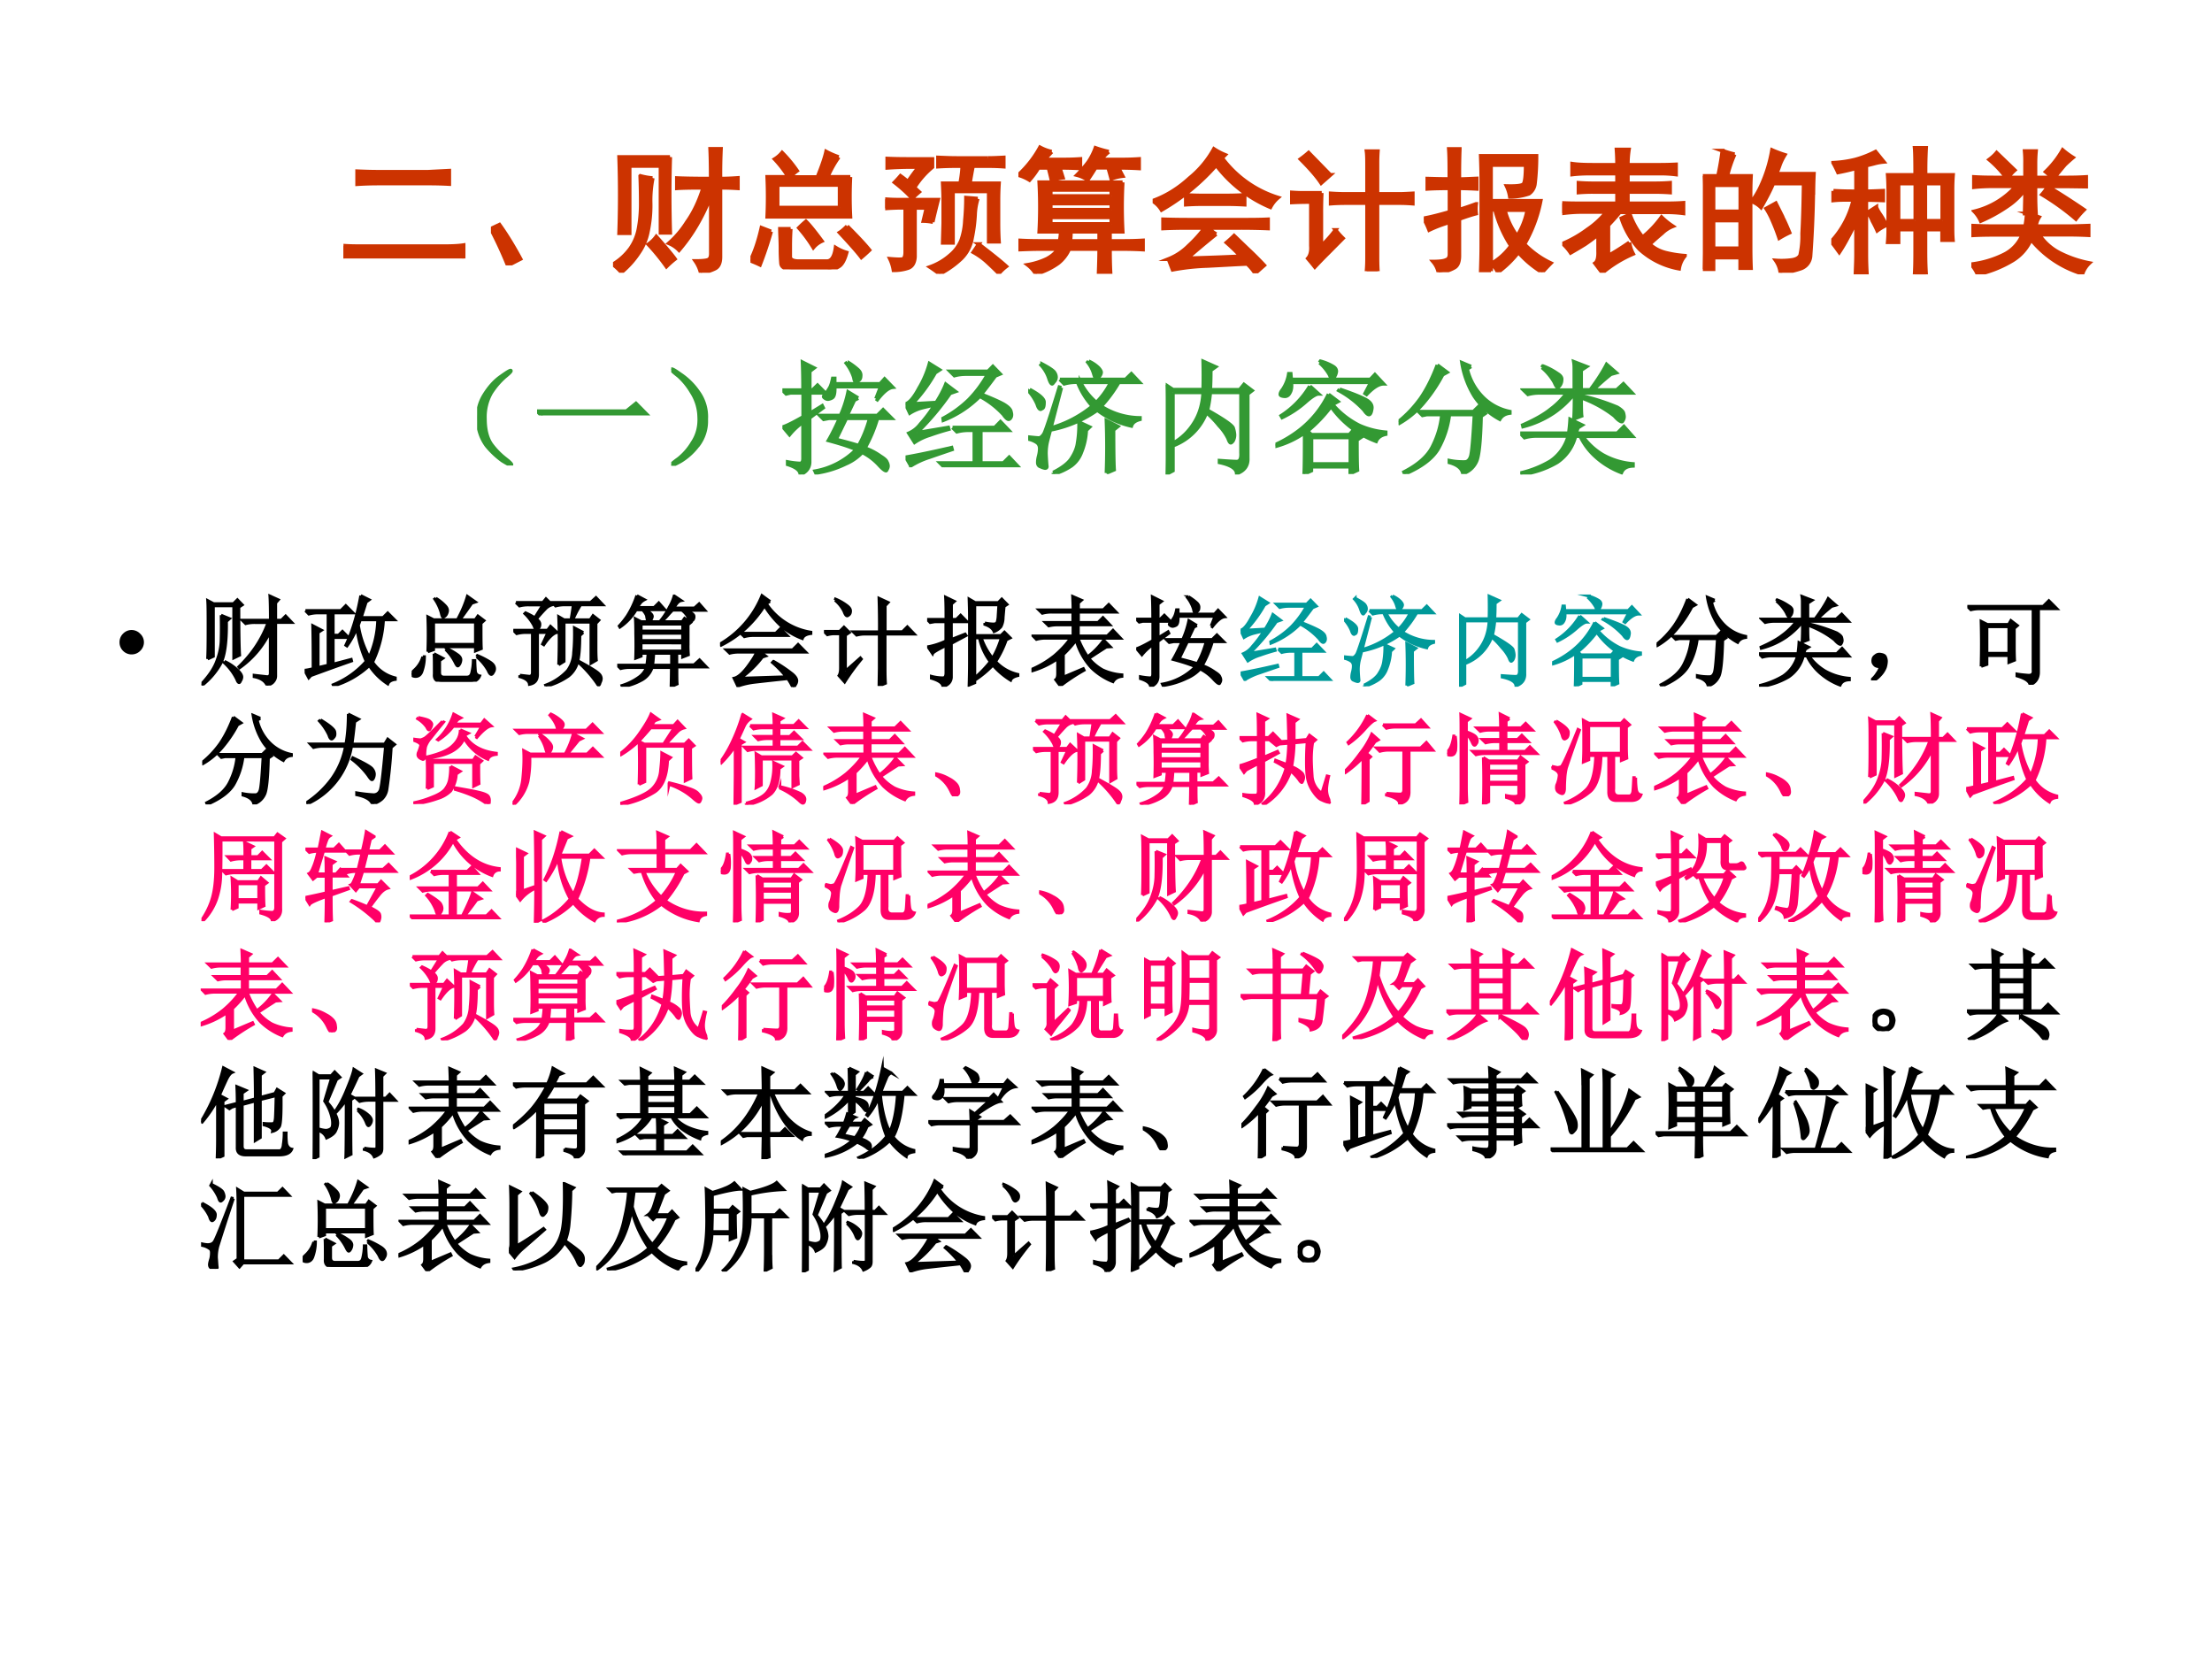 <svg xmlns="http://www.w3.org/2000/svg" xmlns:xlink="http://www.w3.org/1999/xlink" width="960" height="720" viewBox="0 0 720 540"><rect x="0" y="0" width="720" height="540" fill="#333333" stroke="none"/><g data-name="Artifact"><clipPath id="a"><path fill-rule="evenodd" d="M0 540h720V0H0Z"/></clipPath><g clip-path="url(#a)"><path fill="#fff" fill-rule="evenodd" d="M0 540h720V0H0Z"/></g></g><g data-name="Span"><clipPath id="b"><path fill-rule="evenodd" d="M0 540h720V0H0Z"/></clipPath><g clip-path="url(#b)"><symbol id="c"><path d="M.224.06C.266.029.284.01.279.005.273 0 .249.012.204.04a.693.693 0 0 0-.128.121.365.365 0 0 0-.07.196.352.352 0 0 0 .05.215c.04.065.085.116.137.152.054.039.082.055.082.047C.277.766.26.749.224.72a.627.627 0 0 1-.11-.13.395.395 0 0 1-.05-.21c0-.087.017-.154.05-.204A.594.594 0 0 1 .225.06Z"/></symbol><symbol id="d"><path d="M0 .035h.727l.078.063L.89.012H.14A.407.407 0 0 1 .035 0L0 .035Z"/></symbol><symbol id="e"><path d="M.219.168a.503.503 0 0 0-.14-.129C.028.01.002 0 0 .008c0 .005.02.022.059.05a.479.479 0 0 1 .113.13c.042.062.06.134.055.214a.384.384 0 0 1-.063.2A.549.549 0 0 1 .06.73C.019.762 0 .78 0 .785.003.793.027.78.074.746A.542.542 0 0 0 .22.602.342.342 0 0 0 .285.379.325.325 0 0 0 .22.168Z"/></symbol><symbol id="f"><path d="M.762.617.8.715H.426C.428.665.422.635.406.625A.09.09 0 0 0 .371.613a.042.042 0 0 0-.023.008C.34.626.336.631.336.633c0 .005.005.013.016.023A.35.35 0 0 1 .382.7c.011.016.02.043.028.082h.016V.738h.37l.036.04L.898.71C.862.706.82.67.773.609L.762.617m-.23.297A.527.527 0 0 0 .616.852C.633.836.64.819.637.8.637.785.632.773.62.766.611.758.604.754.601.754c-.01 0-.016.012-.019.035A.371.371 0 0 1 .52.906L.53.914M.617.621.586.605.527.48h.246L.82.527l.07-.07H.774A1.156 1.156 0 0 0 .672.215.52.52 0 0 0 .8.148C.829.13.846.115.85.102A.07.07 0 0 0 .86.07C.86.06.857.05.852.043.849.035.846.031.844.031c-.01 0-.029.015-.055.043A.473.473 0 0 1 .65.18.395.395 0 0 0 .515.086.81.81 0 0 0 .273.012L.266.027a.624.624 0 0 1 .336.176C.539.23.464.253.375.277c.029.05.059.11.09.18H.379L.336.449.305.48h.168a.903.903 0 0 1 .062.192l.082-.05M.52.456.437.285a3.21 3.21 0 0 0 .184-.05c.037.064.067.139.09.222H.52m-.297.04.101.062.008-.016-.11-.082V.098C.22.053.195.02.146 0 .145.034.11.061.043.082v.02A.706.706 0 0 1 .141.09c.018 0 .027.013.027.039v.297a.543.543 0 0 1-.11-.102L.005.387c.031.01.086.037.164.082v.195H.066L.031.656 0 .687h.168c0 .084-.001.16-.004.227L.258.867.223.84V.688h.023l.04.039.062-.063H.223V.496Z"/></symbol><symbol id="g"><path d="M.73.742A5.614 5.614 0 0 0 .617.594C.703.56.764.533.801.512.837.49.857.47.859.449.865.43.863.413.855.402.85.395.845.391.84.391.83.39.815.404.797.43a.725.725 0 0 1-.192.148.865.865 0 0 0-.297-.195L.306.398a.918.918 0 0 1 .21.153.948.948 0 0 1 .153.207H.492A.355.355 0 0 1 .398.746L.363.781h.309l.039.04L.77.76.73.743M.383.324h.344l.046.047.067-.07H.613V.035h.184l.047.047.066-.07h-.5A.355.355 0 0 1 .316 0L.281.035H.56v.266H.512A.355.355 0 0 1 .418.289L.383.324M.093.281l.255.043L.352.31A2.01 2.01 0 0 1 .199.262.464.464 0 0 1 .074.203L.027.277a.233.233 0 0 1 .094.075C.161.396.2.448.238.508A2.29 2.29 0 0 1 .133.484.35.35 0 0 1 .035.441L0 .516c.031.007.068.05.11.129a.801.801 0 0 1 .085.199L.277.793.242.77A1.297 1.297 0 0 0 .055.516L.25.527C.284.58.31.63.328.676L.406.617.363.602a2.19 2.19 0 0 0-.27-.32m-.05-.27-.04.07c.129.023.252.05.372.078L.379.145A19.643 19.643 0 0 1 .195.082a.657.657 0 0 1-.152-.07Z"/></symbol><symbol id="h"><path d="M.492.918A.271.271 0 0 0 .574.863C.587.848.594.836.594.828.594.818.589.806.578.793.57.78.564.773.558.773c-.007 0-.015.013-.023.04a.27.27 0 0 1-.05.097l.007.008m.145-.91a5.634 5.634 0 0 1 0 .426L.73.387.695.359C.695.182.697.074.7.035L.637.008M.203.012c.078.039.129.08.152.12.027.042.042.082.047.118a.903.903 0 0 1 .012.172L.5.382.473.356a.541.541 0 0 0-.04-.18.235.235 0 0 0-.081-.109A.5.5 0 0 0 .207 0L.203.012m.223.734A.521.521 0 0 1 .555.582a.626.626 0 0 1 .117.164H.426M.258.77h.535L.84.816l.066-.07H.738A1.118 1.118 0 0 0 .594.551.592.592 0 0 1 .91.457V.445C.871.435.848.417.84.391A.706.706 0 0 0 .563.52a.989.989 0 0 0-.36-.157V.38a.94.94 0 0 1 .32.172.615.615 0 0 0-.12.195H.386A.355.355 0 0 1 .293.734L.258.77M.27.703.16.281a.414.414 0 0 1-.015-.12C.147.112.15.08.152.061.152.052.147.048.137.048a.127.127 0 0 0-.035.012C.086.064.078.076.078.094c0 .018.003.036.008.054.005.021.008.04.008.059 0 .02-.007.036-.02.047A.185.185 0 0 1 0 .285v.016C.047.296.077.293.09.293c.013.003.026.014.039.035.013.024.055.15.125.379L.27.703M.012.688C.092.645.132.61.129.582.129.556.125.54.117.535L.102.527c-.01 0-.02.013-.028.04a.383.383 0 0 1-.07.109l.008.011m.101.208C.173.863.207.84.215.825A.07.07 0 0 0 .227.788.053.053 0 0 0 .21.75C.203.74.198.734.195.734.187.734.178.75.168.781a.29.29 0 0 1-.063.106l.008.008Z"/></symbol><symbol id="i"><path d="M.059.668V.254c.07.039.127.094.171.164.045.07.07.154.075.25H.059M0 0c.003.068.004.124.004.168v.379C.004.633.003.694 0 .73L.059.691h.246c.002.073.002.15 0 .23L.406.876.367.848C.367.796.366.743.363.69h.239l.035.043.066-.05L.668.656V.133C.671.073.641.03.578.008c-.002.041-.05.071-.14.09v.015C.508.108.554.105.578.105c.026 0 .038.024.035.07v.493h-.25A.987.987 0 0 0 .34.523C.478.445.548.396.55.375A.22.22 0 0 0 .56.325.098.098 0 0 0 .547.272C.539.263.534.258.53.258.523.258.516.27.508.293a.414.414 0 0 1-.074.105.78.78 0 0 1-.102.106.467.467 0 0 0-.273-.27V.031L0 0Z"/></symbol><symbol id="j"><path d="m.281.715.07-.063C.332.652.298.632.25.59A.817.817 0 0 0 .055.46L.047.474A.735.735 0 0 1 .28.715M.523.69C.635.652.708.622.743.601.775.582.79.557.784.528.78.5.772.484.762.484S.738.496.722.52a.794.794 0 0 1-.206.16L.523.69M.433.648.509.59.465.566A.703.703 0 0 1 .684.395.67.67 0 0 1 .898.34V.324C.86.316.833.297.82.266A.788.788 0 0 0 .453.55a1.166 1.166 0 0 0-.191-.2l.031-.03h.309l.03.034L.7.301.664.277c0-.122.001-.204.004-.246L.609.004v.055H.293V.027L.234 0c.003.052.004.164.004.336a.75.75 0 0 0-.234-.11L0 .239a.977.977 0 0 1 .191.114.824.824 0 0 1 .242.297M.294.296V.082h.316v.215H.293m.066.61.008.011A.4.4 0 0 0 .47.875C.487.865.496.852.496.835A.092.092 0 0 0 .484.798C.477.78.47.773.464.773.458.773.45.783.442.805A.378.378 0 0 1 .36.906M.73.656l.047.09H.13C.134.71.13.681.117.66.107.64.091.63.07.633.05.635.04.64.04.648c0 .01.006.024.019.04a.31.31 0 0 1 .05.128h.016L.129.77h.644L.81.809l.07-.075C.842.734.797.706.742.648L.73.656Z"/></symbol><symbol id="k"><path d="M.316.887.395.828.359.808A1.274 1.274 0 0 0 .211.587.74.74 0 0 0 .008.414L0 .426a.967.967 0 0 1 .18.191c.052.076.097.166.136.27M.59.875.559.855a.483.483 0 0 1 .14-.242.426.426 0 0 1 .207-.105V.496C.867.491.84.474.824.446a.575.575 0 0 0-.207.187.746.746 0 0 0-.101.273L.59.875M.164.508H.61l.04.039.054-.055L.672.47C.667.263.654.139.632.098A.18.18 0 0 0 .524.004C.516.046.48.076.414.094v.015A.564.564 0 0 1 .54.098c.02 0 .037.014.047.043.01.028.02.143.031.343H.414A.751.751 0 0 0 .32.2C.273.124.184.057.05 0L.044.016c.117.06.195.13.234.21.042.084.067.17.075.258H.23L.195.477l-.03.03Z"/></symbol><symbol id="l"><path d="m.176.871.008.012A.552.552 0 0 0 .304.82C.329.805.34.788.337.77A.082.082 0 0 0 .324.727C.316.717.31.71.304.71.298.71.289.724.278.75a.437.437 0 0 1-.101.121M.44.688v.167c0 .019 0 .04-.004.063L.54.878.496.849v-.16H.57c.06.08.104.15.133.207L.781.828.738.816A1.686 1.686 0 0 1 .594.688h.191l.055.05.07-.074H.496V.641A1.8 1.8 0 0 0 .79.547C.82.529.837.513.84.5A.165.165 0 0 0 .845.473.056.056 0 0 0 .836.44C.833.434.83.43.828.43.815.43.794.445.766.477a.973.973 0 0 1-.27.148c0-.08.001-.13.004-.148L.437.453C.44.487.442.556.442.66A.779.779 0 0 0 .277.504.8.8 0 0 0 .023.39L.02.402c.096.042.17.084.222.125A.68.68 0 0 1 .38.664H.156A.355.355 0 0 1 .063.652L.027.687h.414M.47.38A.782.782 0 0 0 .453.336H.79L.844.39l.07-.079H.508A.539.539 0 0 1 .672.16.596.596 0 0 1 .918.086V.07C.868.068.838.05.824.016a.664.664 0 0 0-.219.136.528.528 0 0 0-.117.16H.45A.365.365 0 0 0 .301.099.769.769 0 0 0 .008 0L.004.012a.856.856 0 0 1 .242.097.361.361 0 0 1 .145.204H.129A.355.355 0 0 1 .035.3L0 .336h.395C.4.372.404.41.406.449L.504.402.469.38Z"/></symbol><use xlink:href="#c" fill="#393" transform="matrix(39.984 0 0 -39.984 155.301 151.525)"/><use xlink:href="#d" fill="#393" transform="matrix(39.984 0 0 -39.984 174.817 135.23)"/><use xlink:href="#e" fill="#393" transform="matrix(39.984 0 0 -39.984 218.489 151.63)"/><use xlink:href="#f" fill="#393" transform="matrix(39.984 0 0 -39.984 254.664 154.44)"/><use xlink:href="#g" fill="#393" transform="matrix(39.984 0 0 -39.984 294.744 152.098)"/><use xlink:href="#h" fill="#393" transform="matrix(39.984 0 0 -39.984 334.668 154.285)"/><use xlink:href="#i" fill="#393" transform="matrix(39.984 0 0 -39.984 379.434 154.44)"/><use xlink:href="#j" fill="#393" transform="matrix(39.984 0 0 -39.984 415.14 154.285)"/><use xlink:href="#k" fill="#393" transform="matrix(39.984 0 0 -39.984 455.22 154.285)"/><use xlink:href="#l" fill="#393" transform="matrix(39.984 0 0 -39.984 494.832 154.44)"/><use xlink:href="#c" fill="none" stroke="#393" stroke-miterlimit="10" stroke-width=".029" transform="matrix(39.984 0 0 -39.984 155.301 151.525)"/><use xlink:href="#d" fill="none" stroke="#393" stroke-miterlimit="10" stroke-width=".029" transform="matrix(39.984 0 0 -39.984 174.817 135.23)"/><use xlink:href="#e" fill="none" stroke="#393" stroke-miterlimit="10" stroke-width=".029" transform="matrix(39.984 0 0 -39.984 218.489 151.63)"/><use xlink:href="#f" fill="none" stroke="#393" stroke-miterlimit="10" stroke-width=".029" transform="matrix(39.984 0 0 -39.984 254.664 154.44)"/><use xlink:href="#g" fill="none" stroke="#393" stroke-miterlimit="10" stroke-width=".029" transform="matrix(39.984 0 0 -39.984 294.744 152.098)"/><use xlink:href="#h" fill="none" stroke="#393" stroke-miterlimit="10" stroke-width=".029" transform="matrix(39.984 0 0 -39.984 334.668 154.285)"/><use xlink:href="#i" fill="none" stroke="#393" stroke-miterlimit="10" stroke-width=".029" transform="matrix(39.984 0 0 -39.984 379.434 154.44)"/><use xlink:href="#j" fill="none" stroke="#393" stroke-miterlimit="10" stroke-width=".029" transform="matrix(39.984 0 0 -39.984 415.14 154.285)"/><use xlink:href="#k" fill="none" stroke="#393" stroke-miterlimit="10" stroke-width=".029" transform="matrix(39.984 0 0 -39.984 455.22 154.285)"/><use xlink:href="#l" fill="none" stroke="#393" stroke-miterlimit="10" stroke-width=".029" transform="matrix(39.984 0 0 -39.984 494.832 154.44)"/></g></g><g data-name="Span"><clipPath id="m"><path fill-rule="evenodd" d="M0 540h720V0H0Z"/></clipPath><g clip-path="url(#m)"><symbol id="n"><path d="M-2147483500-2147483500Z"/></symbol><use xlink:href="#n" fill="#393" transform="matrix(39.984 0 0 -39.984 85864980000 -85864980000)"/></g></g><g data-name="Span"><clipPath id="o"><path fill-rule="evenodd" d="M0 540h720V0H0Z"/></clipPath><g clip-path="url(#o)"><symbol id="p"><path d="M0 .124a.12.12 0 0 0 .036.087.12.12 0 0 0 .088.037A.12.12 0 0 0 .21.21.118.118 0 0 0 .248.124.12.12 0 0 0 .21.036.12.12 0 0 0 .124 0a.12.12 0 0 0-.088.036A.12.12 0 0 0 0 .124Z"/></symbol><use xlink:href="#p" transform="matrix(32.04 0 0 -32.04 38.905 213.01)"/></g></g><g data-name="Span"><clipPath id="q"><path fill-rule="evenodd" d="M0 540h720V0H0Z"/></clipPath><g clip-path="url(#q)"><symbol id="r"><path d="M.234.246A.493.493 0 0 0 .375.148C.398.125.41.104.41.086A.07.07 0 0 0 .398.05C.393.038.388.03.383.03c-.008 0-.016.01-.024.032A.555.555 0 0 1 .23.234l.004.011M.062.27C.066.33.067.43.067.574s0 .24-.004.29l.06-.032h.202l.04.04.05-.052L.38.797c0-.258.003-.42.008-.488L.328.28V.81H.121V.297L.063.27m.136.445L.285.68.254.652C.257.444.237.301.195.222A.748.748 0 0 0 .004 0L0 .016C.078.099.13.177.156.25.185.326.2.4.2.473.202.546.202.626.2.715m.5-.05C.7.788.698.87.695.91L.781.871.754.84V.664h.058l.043.043.063-.066H.754V.098c0-.021-.007-.04-.02-.055C.724.027.702.013.668 0 .648.047.603.077.535.09v.015L.668.09c.02 0 .031.012.031.035v.426A.96.96 0 0 0 .387.18L.379.19c.138.133.237.283.297.45H.543A.355.355 0 0 1 .449.629L.414.664H.7Z"/></symbol><symbol id="s"><path d="M.008.766h.36l.05.05.074-.074H.29V.516h.055l.039.039.062-.063H.29v-.27L.473.27.477.254A25.37 25.37 0 0 1 .063.105L.042.082 0 .16c.013 0 .042.005.086.016 0 .182-.001.328-.004.437l.09-.047L.137.543V.187l.101.024v.531H.137A.355.355 0 0 1 .043.73L.008.766M.57.918.656.875.625.852a8.989 8.989 0 0 0-.05-.157h.222l.047.047.07-.07H.801a1.122 1.122 0 0 0-.11-.43.388.388 0 0 1 .23-.16V.066C.882.061.855.046.845.02a.643.643 0 0 0-.188.187A.9.9 0 0 0 .293 0L.289.012A.89.89 0 0 1 .625.25C.575.362.545.475.531.59A.889.889 0 0 0 .43.406L.418.414C.483.55.534.717.57.918M.566.672.546.617a.999.999 0 0 1 .11-.324.981.981 0 0 1 .086.379H.566Z"/></symbol><symbol id="t"><path d="m.227.285.09-.047L.284.215V.094c0-.029.013-.045.04-.047h.241C.59.049.604.064.61.09a.568.568 0 0 1 .016.125h.016C.643.163.646.125.648.102A.053.053 0 0 1 .691.059.093.093 0 0 0 .601 0H.31C.25 0 .225.026.23.078c0 .107 0 .176-.003.207m.117.043L.352.34a.706.706 0 0 0 .12-.07C.492.254.5.238.5.223A.097.097 0 0 0 .488.18C.48.167.474.16.468.16.462.16.453.172.442.195a.495.495 0 0 1-.097.133M.66.254l.008.012A.81.81 0 0 0 .785.207C.816.189.835.169.84.148a.059.059 0 0 0-.008-.05C.824.082.816.074.809.074c-.01 0-.021.013-.032.04a.5.5 0 0 1-.117.14m-.547 0H.13A.449.449 0 0 0 .102.098C.092.074.076.06.055.055a.074.074 0 0 0-.043.004C.004.066 0 .073 0 .079c0 .01.012.025.035.046a.287.287 0 0 1 .078.129m.133.594A.434.434 0 0 0 .34.773C.36.753.368.732.363.711.358.69.35.676.34.668.33.66.323.656.32.656.312.656.306.671.3.7a.467.467 0 0 1-.066.14l.012.009M.164.305a4.411 4.411 0 0 1 0 .355L.223.63h.242c.047.086.08.165.101.238L.648.81.61.797A11.156 11.156 0 0 0 .49.629h.156l.027.039.062-.047-.03-.027c0-.13 0-.216.003-.258L.648.312v.043H.223v-.03L.164.304m.059.3V.38h.425v.226H.223Z"/></symbol><symbol id="u"><path d="M.027.852h.274L.332.89.395.828a.147.147 0 0 1-.07-.043 1.65 1.65 0 0 1-.09-.101C.26.665.271.647.27.629.27.61.264.598.254.589.246.583.24.58.238.58c-.01 0-.02.01-.027.034a.475.475 0 0 1-.094.125l.008.008a.728.728 0 0 0 .094-.05L.3.827H.156A.355.355 0 0 1 .063.816L.027.852m.04-.739L.163.102c.02 0 .031.013.031.039v.406H.13A.355.355 0 0 1 .035.535L0 .57h.348l.03.04.067-.063C.41.542.363.5.31.422L.297.43l.055.117H.246V.12C.246.064.22.03.164.02.161.053.13.08.066.098v.015M.461.22a6.18 6.18 0 0 1 0 .488L.516.676h.07c.013.073.02.123.023.152H.523A.355.355 0 0 1 .43.816L.395.852h.39l.055.05.07-.074H.684A1.072 1.072 0 0 1 .605.676h.176L.81.719.87.672.84.64V.402C.84.358.84.312.844.266L.789.234v.418H.516V.254L.46.219m.25.328L.676.516C.676.39.668.299.652.242a.27.27 0 0 0-.09-.137A.711.711 0 0 0 .333 0L.328.012A.576.576 0 0 1 .551.16a.329.329 0 0 1 .062.184c.008.078.01.161.008.25l.09-.047M.68.247C.792.186.855.146.87.128a.07.07 0 0 0 .024-.05.092.092 0 0 0-.012-.04C.878.021.873.012.867.012c-.005 0-.01.005-.015.015a1.202 1.202 0 0 1-.18.207L.68.246Z"/></symbol><symbol id="v"><path d="M.371.34A1.736 1.736 0 0 0 .36.219h.192v.12H.37M.72.427C.719.405.72.37.723.324L.664.301V.34H.605V.223h.176l.055.05L.906.2h-.3c0-.088 0-.146.003-.172L.547 0C.549.078.55.143.55.195H.355A.225.225 0 0 0 .238.062.569.569 0 0 0 .051 0L.047.012a.59.59 0 0 1 .168.082C.254.12.28.154.297.195H.129A.355.355 0 0 1 .035.184L0 .219h.3c.006.036.01.077.013.12h-.07V.31L.187.289C.19.37.19.452.188.535c0 .086-.002.138-.004.156l.058-.03H.66l.024.034.062-.043L.72.63V.426m-.477.21v-.07h.422v.07H.242m0-.093V.469h.422v.074H.242m0-.098V.363h.422v.082H.242M.2.925.277.884A.149.149 0 0 1 .238.855a1.243 1.243 0 0 1-.035-.05h.172l.047.047.062-.07H.285C.34.751.363.727.355.706.35.689.344.677.335.672A.035.035 0 0 0 .32.668C.312.668.307.672.305.68a.447.447 0 0 0-.008.043.187.187 0 0 1-.04.058H.192A.553.553 0 0 0 .027.605L.02.617A.8.8 0 0 1 .102.72a.914.914 0 0 1 .097.207M.58.922l.07-.047C.634.872.621.863.608.848A.55.55 0 0 1 .574.8h.211l.047.043.059-.067H.684C.749.757.78.736.78.715.781.697.776.684.766.675.758.669.753.666.75.666.745.664.738.668.73.68a.21.21 0 0 1-.074.098H.563A.973.973 0 0 1 .511.722.541.541 0 0 0 .457.668L.445.676c.032.039.06.084.086.136a.458.458 0 0 1 .047.11Z"/></symbol><symbol id="w"><path d="M.21.547h.356l.047.047.07-.07H.337a.34.34 0 0 1-.09-.012L.211.547M.207.09l.465.015a1.02 1.02 0 0 1-.14.145l.011.012A1.47 1.47 0 0 0 .727.14C.763.112.78.086.78.063a.076.076 0 0 0-.015-.04C.758.008.75 0 .746 0 .741 0 .736.005.73.016a.57.57 0 0 1-.042.07A27.845 27.845 0 0 1 .358.05.8.8 0 0 1 .18.01L.142.09C.18.098.225.135.277.203c.052.07.084.121.094.152h-.18A.355.355 0 0 1 .098.344L.062.379h.676l.055.055.078-.079h-.46L.464.316.43.305A1.016 1.016 0 0 0 .207.09m.3.781L.47.848a.67.67 0 0 1 .453-.29V.544C.875.538.846.521.836.493A.706.706 0 0 0 .64.604a.952.952 0 0 0-.188.223 1.14 1.14 0 0 0-.191-.23 1.064 1.064 0 0 0-.25-.172L0 .438A1.007 1.007 0 0 1 .426.93L.508.87Z"/></symbol><symbol id="x"><path d="m.113.871.004.012A.522.522 0 0 0 .234.816C.258.798.27.78.27.762.27.743.264.73.254.722.246.716.24.712.238.712.225.71.214.727.203.758a.351.351 0 0 1-.09.113M.22.152.37.285.38.273A2.207 2.207 0 0 1 .21.04L.152.105c.01.016.016.04.016.075V.53H.066h.036A.273.273 0 0 1 .035.52L0 .555h.16l.043.043.055-.055-.04-.027V.152m.345.399a8.9 8.9 0 0 1-.004.34L.652.848.622.816V.551h.175l.05.05.071-.074H.621V.172c0-.052.001-.1.004-.145L.559 0l.003.184v.343H.363h.059a.34.34 0 0 1-.09-.011L.297.55h.266Z"/></symbol><symbol id="y"><path d="M.484.496V.09c.06.052.112.107.157.164a.617.617 0 0 0-.11.242H.484m.102.152A.437.437 0 0 1 .672.637c.013 0 .023.002.031.008C.711.65.716.669.72.703l.008.129H.484V.52H.75l.035.035.059-.059-.04-.02A1.04 1.04 0 0 0 .696.255.442.442 0 0 1 .922.125V.113C.88.103.855.087.848.066a.756.756 0 0 0-.18.153A1.038 1.038 0 0 0 .484.066V.04L.426.016A8.2 8.2 0 0 1 .43.242v.461C.43.768.428.831.426.891L.488.855h.235l.035.036.054-.055-.03-.02A23.98 23.98 0 0 1 .772.703.204.204 0 0 0 .75.61.175.175 0 0 0 .68.56C.667.592.635.617.586.633v.015M.55.496A.686.686 0 0 1 .664.29c.037.06.066.129.09.207H.55M.008.406A.73.73 0 0 1 .19.465V.66H.078L.031.652 0 .684h.191c0 .086 0 .161-.004.226l.09-.043L.247.84V.684h.05L.34.727.406.66h-.16V.48l.14.055L.396.52.246.44V.094C.243.049.215.018.16 0 .16.034.121.063.043.086v.02A.467.467 0 0 1 .164.09c.018.002.027.02.027.05v.278C.105.376.06.349.055.336l-.047.07Z"/></symbol><symbol id="z"><path d="m.324.09.203.086L.535.16A2.019 2.019 0 0 1 .293 0L.246.063c.013.01.02.03.02.062v.152A.904.904 0 0 0 .004.152L0 .168a.997.997 0 0 1 .234.14C.297.362.352.42.398.485H.145A.355.355 0 0 1 .05.473L.016.508h.406V.62H.27A.355.355 0 0 1 .176.61L.14.645h.28V.75H.204A.355.355 0 0 1 .11.738L.074.773h.348C.422.823.42.868.418.91l.09-.039L.477.844v-.07H.73l.055.054L.86.75H.477V.645h.199l.05.05.07-.074h-.32V.508H.77l.058.058.078-.082H.473A.914.914 0 0 1 .57.297a.75.75 0 0 1 .164.168L.801.398.76.395A8.691 8.691 0 0 1 .583.28a.497.497 0 0 1 .14-.117.562.562 0 0 1 .196-.05V.097C.876.092.846.074.828.043A.665.665 0 0 0 .613.18a.684.684 0 0 0-.16.285A1.093 1.093 0 0 0 .324.32V.09Z"/></symbol><use xlink:href="#r" transform="matrix(32.04 0 0 -32.04 65.577 223.149)"/><use xlink:href="#s" transform="matrix(32.04 0 0 -32.04 99.16 223.274)"/><use xlink:href="#t" transform="matrix(32.04 0 0 -32.04 133.996 221.897)"/><use xlink:href="#u" transform="matrix(32.04 0 0 -32.04 167.076 223.399)"/><use xlink:href="#v" transform="matrix(32.04 0 0 -32.04 200.91 223.524)"/><use xlink:href="#w" transform="matrix(32.04 0 0 -32.04 234.37 223.65)"/><use xlink:href="#x" transform="matrix(32.04 0 0 -32.04 268.2 223.274)"/><use xlink:href="#y" transform="matrix(32.04 0 0 -32.04 301.785 223.524)"/><use xlink:href="#z" transform="matrix(32.04 0 0 -32.04 335.744 223.274)"/><use xlink:href="#f" transform="matrix(32.04 0 0 -32.04 369.826 223.524)"/><use xlink:href="#r" fill="none" stroke="#000" stroke-miterlimit="10" stroke-width=".029" transform="matrix(32.04 0 0 -32.04 65.577 223.149)"/><use xlink:href="#s" fill="none" stroke="#000" stroke-miterlimit="10" stroke-width=".029" transform="matrix(32.04 0 0 -32.04 99.16 223.274)"/><use xlink:href="#t" fill="none" stroke="#000" stroke-miterlimit="10" stroke-width=".029" transform="matrix(32.04 0 0 -32.04 133.996 221.897)"/><use xlink:href="#u" fill="none" stroke="#000" stroke-miterlimit="10" stroke-width=".029" transform="matrix(32.04 0 0 -32.04 167.076 223.399)"/><use xlink:href="#v" fill="none" stroke="#000" stroke-miterlimit="10" stroke-width=".029" transform="matrix(32.04 0 0 -32.04 200.91 223.524)"/><use xlink:href="#w" fill="none" stroke="#000" stroke-miterlimit="10" stroke-width=".029" transform="matrix(32.04 0 0 -32.04 234.37 223.65)"/><use xlink:href="#x" fill="none" stroke="#000" stroke-miterlimit="10" stroke-width=".029" transform="matrix(32.04 0 0 -32.04 268.2 223.274)"/><use xlink:href="#y" fill="none" stroke="#000" stroke-miterlimit="10" stroke-width=".029" transform="matrix(32.04 0 0 -32.04 301.785 223.524)"/><use xlink:href="#z" fill="none" stroke="#000" stroke-miterlimit="10" stroke-width=".029" transform="matrix(32.04 0 0 -32.04 335.744 223.274)"/><use xlink:href="#f" fill="none" stroke="#000" stroke-miterlimit="10" stroke-width=".029" transform="matrix(32.04 0 0 -32.04 369.826 223.524)"/></g></g><g data-name="Span"><clipPath id="A"><path fill-rule="evenodd" d="M0 540h720V0H0Z"/></clipPath><g clip-path="url(#A)"><use xlink:href="#g" fill="#099" transform="matrix(32.04 0 0 -32.04 403.812 221.647)"/><use xlink:href="#h" fill="#099" transform="matrix(32.04 0 0 -32.04 437.489 223.399)"/><use xlink:href="#i" fill="#099" transform="matrix(32.04 0 0 -32.04 474.918 223.524)"/><use xlink:href="#j" fill="#099" transform="matrix(32.04 0 0 -32.04 505.216 223.399)"/><use xlink:href="#g" fill="none" stroke="#099" stroke-miterlimit="10" stroke-width=".029" transform="matrix(32.04 0 0 -32.04 403.812 221.647)"/><use xlink:href="#h" fill="none" stroke="#099" stroke-miterlimit="10" stroke-width=".029" transform="matrix(32.04 0 0 -32.04 437.489 223.399)"/><use xlink:href="#i" fill="none" stroke="#099" stroke-miterlimit="10" stroke-width=".029" transform="matrix(32.04 0 0 -32.04 474.918 223.524)"/><use xlink:href="#j" fill="none" stroke="#099" stroke-miterlimit="10" stroke-width=".029" transform="matrix(32.04 0 0 -32.04 505.216 223.399)"/></g></g><g data-name="Span"><clipPath id="B"><path fill-rule="evenodd" d="M0 540h720V0H0Z"/></clipPath><g clip-path="url(#B)"><use xlink:href="#k" transform="matrix(32.04 0 0 -32.04 539.207 223.399)"/><use xlink:href="#l" transform="matrix(32.04 0 0 -32.04 572.552 223.524)"/><use xlink:href="#k" fill="none" stroke="#000" stroke-miterlimit="10" stroke-width=".029" transform="matrix(32.04 0 0 -32.04 539.207 223.399)"/><use xlink:href="#l" fill="none" stroke="#000" stroke-miterlimit="10" stroke-width=".029" transform="matrix(32.04 0 0 -32.04 572.552 223.524)"/></g></g><g data-name="Span"><clipPath id="C"><path fill-rule="evenodd" d="M0 540h720V0H0Z"/></clipPath><g clip-path="url(#C)"><symbol id="D"><path d="M.055.061A.218.218 0 0 1 .094.14C.07.14.054.143.043.151A.071.071 0 0 0 .02.182a.08.08 0 0 0 0 .035C.022.23.03.242.047.253.062.266.082.27.105.264.13.26.143.25.148.234a.104.104 0 0 0 .008-.04.23.23 0 0 0-.011-.062A.247.247 0 0 0 .09.049C.064.021.042.005.023.003.008 0 0 0 0 .003a.249.249 0 0 1 .055.059Z"/></symbol><use xlink:href="#D" transform="matrix(32.04 0 0 -32.04 609.02 221.48)"/><use xlink:href="#D" fill="none" stroke="#000" stroke-miterlimit="10" stroke-width=".029" transform="matrix(32.04 0 0 -32.04 609.02 221.48)"/></g></g><g data-name="Span"><clipPath id="E"><path fill-rule="evenodd" d="M0 540h720V0H0Z"/></clipPath><g clip-path="url(#E)"><symbol id="F"><path d="M0 .797h.77l.058.058L.91.773H.723V.137C.725.069.697.023.637 0 .632.036.587.066.504.09v.02C.543.103.58.1.617.097c.04-.003.056.015.051.054v.621h-.54A.355.355 0 0 1 .036.762L0 .797m.14-.61a8.483 8.483 0 0 1 0 .458L.204.613h.215l.023.04.067-.051L.477.574V.406C.477.362.477.31.48.25L.422.227v.07H.199v-.09L.141.187M.199.59V.32h.223v.27H.199Z"/></symbol><use xlink:href="#F" transform="matrix(32.04 0 0 -32.04 640.362 222.898)"/><use xlink:href="#F" fill="none" stroke="#000" stroke-miterlimit="10" stroke-width=".029" transform="matrix(32.04 0 0 -32.04 640.362 222.898)"/></g></g><g data-name="Span"><clipPath id="G"><path fill-rule="evenodd" d="M0 540h720V0H0Z"/></clipPath><g clip-path="url(#G)"><symbol id="H"><path d="M.145.855C.235.801.284.76.289.735.294.71.292.692.281.68.271.667.263.66.258.66.248.66.238.673.23.7a.56.56 0 0 1-.097.144l.012.011m.28.06L.532.862.492.836A6.715 6.715 0 0 0 .465.609h.332L.828.66l.07-.055-.035-.03A4.756 4.756 0 0 0 .82.151.172.172 0 0 0 .77.051.233.233 0 0 0 .672 0C.656.044.602.076.512.094v.02a1.54 1.54 0 0 1 .175-.02c.03.002.05.017.063.043.013.026.031.175.055.449H.46A.78.78 0 0 0 .008 0L0 .012A1 1 0 0 1 .254.25a.81.81 0 0 1 .144.336h-.23A.355.355 0 0 1 .074.574L.04.61h.363c.016.092.024.193.024.305M.473.47C.593.414.659.376.672.355a.09.09 0 0 0 .02-.05.104.104 0 0 0-.008-.04C.678.254.674.247.668.247.66.246.648.26.628.29a.787.787 0 0 1-.163.164L.473.47Z"/></symbol><use xlink:href="#k" transform="matrix(32.04 0 0 -32.04 65.827 261.829)"/><use xlink:href="#H" transform="matrix(32.04 0 0 -32.04 99.687 261.704)"/><use xlink:href="#k" fill="none" stroke="#000" stroke-miterlimit="10" stroke-width=".029" transform="matrix(32.04 0 0 -32.04 65.827 261.829)"/><use xlink:href="#H" fill="none" stroke="#000" stroke-miterlimit="10" stroke-width=".029" transform="matrix(32.04 0 0 -32.04 99.687 261.704)"/></g></g><g data-name="Span"><clipPath id="I"><path fill-rule="evenodd" d="M0 540h720V0H0Z"/></clipPath><g clip-path="url(#I)"><symbol id="J"><path d="m.633.684.062.105H.406A.598.598 0 0 0 .254.65L.246.655A.612.612 0 0 1 .41.914L.484.875.454.859.413.813h.277l.032.042.07-.062C.757.788.707.749.645.676L.633.684m-.156.07L.559.719.53.703.527.688C.592.59.697.533.844.516V.504C.797.499.768.482.758.454a.51.51 0 0 0-.242.214C.47.556.349.49.148.468L.145.48c.125.03.21.067.257.114.05.047.075.1.075.16M.05.879C.12.866.16.853.17.839.183.828.188.817.188.81A.09.09 0 0 0 .176.773C.17.76.166.753.16.753c-.008 0-.015.01-.023.028a.306.306 0 0 1-.094.086L.051.88m.246-.04L.309.833A6.734 6.734 0 0 1 .176.668.254.254 0 0 1 .125.582a.426.426 0 0 1-.008-.09C.117.466.111.453.097.453A.124.124 0 0 0 .07.465C.055.475.047.487.047.5c0 .01.002.02.008.031.01.026.017.047.02.063C.078.612.054.63 0 .648L.004.66a.859.859 0 0 1 .07-.008.2.2 0 0 1 .04.016C.131.676.192.733.296.84M.14.156a4.221 4.221 0 0 1 0 .313L.195.445H.61L.633.48.695.438.665.41c0-.088 0-.156.003-.203L.613.18v.242H.195V.18L.141.156m.238.227L.477.332.437.305A.337.337 0 0 0 .38.133.32.32 0 0 0 .246.055 1.052 1.052 0 0 0 .004 0L0 .012C.065.025.129.044.191.07c.063.024.106.05.13.078.023.03.038.06.046.094a.691.691 0 0 1 .012.14M.426.149v.016C.525.148.603.134.66.121.717.108.751.094.762.078a.077.077 0 0 0 .011-.05C.773.008.77 0 .762 0S.74.007.722.02a.743.743 0 0 1-.12.066C.555.106.496.128.426.148Z"/></symbol><symbol id="K"><path d="m.27.703.007.012A.343.343 0 0 0 .375.633C.391.615.398.599.398.586A.08.08 0 0 0 .383.543C.373.53.365.523.359.523.352.523.344.54.336.57A.396.396 0 0 1 .27.703M.617.72l.09-.047L.672.656a18.578 18.578 0 0 1-.113-.14h.199l.058.058.082-.082H.176a1.153 1.153 0 0 0-.02-.258A.485.485 0 0 0 .012 0L0 .012a.476.476 0 0 1 .105.265c.01.1.013.19.008.274L.18.516h.355a.916.916 0 0 1 .082.203M.035.758h.422C.454.802.428.853.379.91L.39.922A.387.387 0 0 0 .492.855C.508.84.516.827.516.816.516.798.504.78.48.758h.27L.813.82.897.734H.164A.355.355 0 0 1 .07.723L.035.758Z"/></symbol><symbol id="L"><path d="M.191.207a6.24 6.24 0 0 1 0 .441 1.021 1.021 0 0 0-.183-.14L0 .52a.926.926 0 0 1 .203.214c.055.079.091.141.11.188L.39.867.35.852.317.805h.227l.039.043L.648.78A.136.136 0 0 1 .582.742 4.85 4.85 0 0 1 .465.617h.191l.04.04L.75.601.715.578C.715.42.716.316.719.27L.66.242v.352H.25v-.36L.191.207m.25.41.106.164H.309A3.439 3.439 0 0 0 .188.645L.245.617h.195M.481.45C.474.29.431.184.35.13A.944.944 0 0 0 .005 0v.016c.167.05.275.1.324.152A.29.29 0 0 1 .41.352c.008.07.012.128.012.175L.512.48.48.45M.496.206.5.223C.578.204.642.186.691.168.743.152.777.134.793.113.811.095.82.08.82.066A.06.06 0 0 0 .813.043C.81.033.805.027.8.027.79.027.768.043.734.074a.71.71 0 0 1-.238.133Z"/></symbol><symbol id="M"><path d="M.3.805h.243C.543.833.542.87.539.918l.09-.04L.594.856v-.05h.152l.047.047.07-.07h-.27V.694h.11l.043.043.067-.066h-.22V.586h.192l.047.047.07-.07h-.53A.355.355 0 0 1 .276.55L.242.586h.301v.086H.477A.355.355 0 0 1 .383.66L.348.695h.195v.086H.43A.355.355 0 0 1 .336.77L.3.805M.785.293.79.211.734.184v.28h-.32V.2L.36.172c.003.036.004.095.004.176C.363.428.362.486.36.52L.414.488H.73l.036.035L.82.477.785.453v-.16M.258.016C.33.036.388.06.43.09.47.118.5.16.516.215A.636.636 0 0 1 .539.43L.625.39.594.368C.594.25.568.165.516.113A.513.513 0 0 0 .262 0L.258.016m.34.156.004.012a.927.927 0 0 0 .21-.07C.845.094.859.073.856.05.853.027.846.016.835.016c-.007 0-.02.009-.038.027a.744.744 0 0 1-.2.129M.224.918.3.871a.182.182 0 0 1-.059-.07A12.77 12.77 0 0 0 .18.668L.234.637.2.617V.031L.145.008l.003.285v.305a1.07 1.07 0 0 0-.14-.172L0 .438C.052.51.095.586.129.663c.036.078.068.163.094.254Z"/></symbol><use xlink:href="#J" fill="#f06" transform="matrix(32.04 0 0 -32.04 134.528 261.704)"/><use xlink:href="#K" fill="#f06" transform="matrix(32.04 0 0 -32.04 166.826 261.954)"/><use xlink:href="#L" fill="#f06" transform="matrix(32.04 0 0 -32.04 201.88 261.954)"/><use xlink:href="#M" fill="#f06" transform="matrix(32.04 0 0 -32.04 234.555 261.954)"/><use xlink:href="#z" fill="#f06" transform="matrix(32.04 0 0 -32.04 267.979 261.704)"/><use xlink:href="#J" fill="none" stroke="#f06" stroke-miterlimit="10" stroke-width=".029" transform="matrix(32.04 0 0 -32.04 134.528 261.704)"/><use xlink:href="#K" fill="none" stroke="#f06" stroke-miterlimit="10" stroke-width=".029" transform="matrix(32.04 0 0 -32.04 166.826 261.954)"/><use xlink:href="#L" fill="none" stroke="#f06" stroke-miterlimit="10" stroke-width=".029" transform="matrix(32.04 0 0 -32.04 201.88 261.954)"/><use xlink:href="#M" fill="none" stroke="#f06" stroke-miterlimit="10" stroke-width=".029" transform="matrix(32.04 0 0 -32.04 234.555 261.954)"/><use xlink:href="#z" fill="none" stroke="#f06" stroke-miterlimit="10" stroke-width=".029" transform="matrix(32.04 0 0 -32.04 267.979 261.704)"/></g></g><g data-name="Span"><clipPath id="N"><path fill-rule="evenodd" d="M0 540h720V0H0Z"/></clipPath><g clip-path="url(#N)"><symbol id="O"><path d="M.152.066A.354.354 0 0 1 0 .22L.004.23A.407.407 0 0 0 .14.18.244.244 0 0 0 .21.129.1.1 0 0 0 .238.066C.243.04.24.023.227.016.217.006.208 0 .203 0 .187 0 .171.022.153.066Z"/></symbol><use xlink:href="#O" fill="#f06" transform="matrix(32.04 0 0 -32.04 304.394 259.2)"/><use xlink:href="#O" fill="none" stroke="#f06" stroke-miterlimit="10" stroke-width=".029" transform="matrix(32.04 0 0 -32.04 304.394 259.2)"/></g></g><g data-name="Span"><clipPath id="P"><path fill-rule="evenodd" d="M0 540h720V0H0Z"/></clipPath><g clip-path="url(#P)"><symbol id="Q"><path d="M.5.648C.497.778.495.866.492.91L.59.867.555.84V.652l.129.012.027.043L.773.66.743.633A1.085 1.085 0 0 1 .73.465c0-.042.003-.1.008-.172A.23.23 0 0 1 .836.117L.89.293.906.289a.769.769 0 0 1-.02-.113.231.231 0 0 1 .02-.117.043.043 0 0 0 .004-.02C.91.026.911.021.914.023.917.026.91.027.894.027a.277.277 0 0 0-.054.02C.81.057.78.087.746.137a.346.346 0 0 0-.058.148C.681.335.68.385.68.438c0 .067.002.135.007.203L.555.629A1.526 1.526 0 0 0 .53.387.312.312 0 0 0 .637.32.08.08 0 0 0 .652.277a.09.09 0 0 0-.007-.03C.639.232.635.226.633.226.625.227.616.236.605.254a.541.541 0 0 1-.085.09A.647.647 0 0 0 .246 0L.238.012C.35.1.428.22.473.372a.947.947 0 0 1-.11.066l.004.015L.48.41C.49.46.497.531.5.625L.406.617.375.602.332.637.5.648M0 .398c.029.006.092.028.191.067V.66H.13A.355.355 0 0 1 .035.648L0 .684h.191c0 .09 0 .169-.004.234L.281.875.246.852V.684h.05L.34.727.406.66h-.16V.484l.14.059.009-.016L.246.445V.133C.251.07.223.027.16.003.163.036.124.064.043.09v.015A.602.602 0 0 1 .164.098c.018 0 .027.014.027.043v.277A2.904 2.904 0 0 1 .066.352L.046.328 0 .398Z"/></symbol><symbol id="R"><path d="M.387.809h.332l.054.05L.84.785H.516A.355.355 0 0 1 .422.773L.387.81M.422.113C.492.108.539.105.562.105c.024 0 .036.016.036.047v.399H.449A.355.355 0 0 1 .355.539L.32.574h.45L.828.63.895.55H.652V.133C.655.063.622.02.555.008.555.044.51.073.422.094v.02M.23.905.3.852C.284.846.252.819.208.77A.97.97 0 0 0 .039.617L.031.63a.905.905 0 0 1 .2.277M.237.461V.035L.18 0c.002.057.004.216.004.477A1.126 1.126 0 0 0 .008.324L0 .336C.055.39.107.452.156.52a.88.88 0 0 1 .117.195L.34.656.305.636A1.771 1.771 0 0 0 .219.52L.262.484.238.461Z"/></symbol><symbol id="S"><path d="M.14.758C.14.81.14.862.138.914L.23.871.195.844V.738C.25.718.283.7.293.684.303.67.307.658.305.644a.042.042 0 0 0-.012-.03C.288.604.283.601.277.601c-.007 0-.015.01-.023.03A.336.336 0 0 1 .195.72V.16A2.4 2.4 0 0 1 .2.027L.137 0C.139.068.14.129.14.184v.574M.082.695A.59.59 0 0 0 .086.547C.08.526.073.513.063.507A.048.048 0 0 0 .035.5C.025.5.015.501.008.504.003.509 0 .513 0 .516c0 .01.007.023.02.039.02.026.036.073.046.14h.016m.55.176L.599.848v-.07H.75l.047.046.07-.07h-.27V.66h.118l.043.043.066-.066H.598V.539h.195L.84.586l.07-.07H.387A.355.355 0 0 1 .293.504L.258.539h.285v.098H.484A.355.355 0 0 1 .391.625L.355.66h.188v.094H.43A.355.355 0 0 1 .336.742L.3.777h.242c0 .045-.001.091-.004.141L.633.871M.422.418V.34h.305v.078H.422m0-.102v-.09h.305v.09H.422m-.055.16L.422.442h.297l.027.04L.81.433.78.41V.105C.784.051.757.015.7 0 .702.026.67.05.602.07v.02C.64.082.672.08.695.082.72.082.73.096.727.125v.078H.422V.027L.367 0a7.431 7.431 0 0 1 0 .477Z"/></symbol><symbol id="T"><path d="M.047.848C.133.798.174.759.172.73.172.704.167.686.156.676.146.668.138.664.133.664c-.01 0-.018.013-.024.04a.474.474 0 0 1-.07.132l.008.012M.004.387.059.375c.01 0 .023.003.039.008C.113.388.17.514.27.762L.285.754A18.833 18.833 0 0 1 .152.37.601.601 0 0 1 .137.266a1.535 1.535 0 0 1-.004-.11C.13.12.12.104.102.11a.098.098 0 0 0-.04.024.057.057 0 0 0-.011.035c0 .016.002.029.008.039.01.026.017.055.02.086C.08.324.054.35 0 .371l.004.016M.379.8V.52H.71V.8H.379M.762.579c0-.034.001-.07.004-.11L.71.446v.051H.633V.16C.628.113.643.09.68.086h.113C.813.09.826.109.828.14c.003.03.005.075.008.132h.02a.81.81 0 0 1 .007-.12C.868.12.884.102.91.097.895.058.86.039.81.039H.656C.604.04.58.07.582.133v.363H.504C.499.314.464.193.398.133A.633.633 0 0 0 .145 0L.14.016C.229.052.3.098.355.152.413.21.444.324.45.496H.38V.453L.324.43c.003.06.004.105.004.136v.157C.328.757.327.8.324.855L.38.825h.328l.031.034.055-.05L.762.785V.578Z"/></symbol><use xlink:href="#u" fill="#f06" transform="matrix(32.04 0 0 -32.04 336.232 261.829)"/><use xlink:href="#v" fill="#f06" transform="matrix(32.04 0 0 -32.04 369.906 261.954)"/><use xlink:href="#Q" fill="#f06" transform="matrix(32.04 0 0 -32.04 403.458 261.954)"/><use xlink:href="#R" fill="#f06" transform="matrix(32.04 0 0 -32.04 437.76 261.829)"/><use xlink:href="#S" fill="#f06" transform="matrix(32.04 0 0 -32.04 471.06 261.829)"/><use xlink:href="#T" fill="#f06" transform="matrix(32.04 0 0 -32.04 504.987 261.829)"/><use xlink:href="#z" fill="#f06" transform="matrix(32.04 0 0 -32.04 538.413 261.704)"/><use xlink:href="#u" fill="none" stroke="#f06" stroke-miterlimit="10" stroke-width=".029" transform="matrix(32.04 0 0 -32.04 336.232 261.829)"/><use xlink:href="#v" fill="none" stroke="#f06" stroke-miterlimit="10" stroke-width=".029" transform="matrix(32.04 0 0 -32.04 369.906 261.954)"/><use xlink:href="#Q" fill="none" stroke="#f06" stroke-miterlimit="10" stroke-width=".029" transform="matrix(32.04 0 0 -32.04 403.458 261.954)"/><use xlink:href="#R" fill="none" stroke="#f06" stroke-miterlimit="10" stroke-width=".029" transform="matrix(32.04 0 0 -32.04 437.76 261.829)"/><use xlink:href="#S" fill="none" stroke="#f06" stroke-miterlimit="10" stroke-width=".029" transform="matrix(32.04 0 0 -32.04 471.06 261.829)"/><use xlink:href="#T" fill="none" stroke="#f06" stroke-miterlimit="10" stroke-width=".029" transform="matrix(32.04 0 0 -32.04 504.987 261.829)"/><use xlink:href="#z" fill="none" stroke="#f06" stroke-miterlimit="10" stroke-width=".029" transform="matrix(32.04 0 0 -32.04 538.413 261.704)"/></g></g><g data-name="Span"><clipPath id="U"><path fill-rule="evenodd" d="M0 540h720V0H0Z"/></clipPath><g clip-path="url(#U)"><use xlink:href="#O" fill="#f06" transform="matrix(32.04 0 0 -32.04 574.804 259.2)"/><use xlink:href="#O" fill="none" stroke="#f06" stroke-miterlimit="10" stroke-width=".029" transform="matrix(32.04 0 0 -32.04 574.804 259.2)"/></g></g><g data-name="Span"><clipPath id="V"><path fill-rule="evenodd" d="M0 540h720V0H0Z"/></clipPath><g clip-path="url(#V)"><use xlink:href="#r" fill="#f06" transform="matrix(32.04 0 0 -32.04 606.517 261.579)"/><use xlink:href="#s" fill="#f06" transform="matrix(32.04 0 0 -32.04 639.986 261.704)"/><use xlink:href="#r" fill="none" stroke="#f06" stroke-miterlimit="10" stroke-width=".029" transform="matrix(32.04 0 0 -32.04 606.517 261.579)"/><use xlink:href="#s" fill="none" stroke="#f06" stroke-miterlimit="10" stroke-width=".029" transform="matrix(32.04 0 0 -32.04 639.986 261.704)"/></g></g><g data-name="Span"><clipPath id="W"><path fill-rule="evenodd" d="M0 540h720V0H0Z"/></clipPath><g clip-path="url(#W)"><symbol id="X"><path d="M0 .008c.055.08.092.16.113.238.021.078.032.177.032.297S.143.776.14.883L.199.848h.543l.031.039L.84.84.805.809v-.68C.81.069.78.027.719.004c0 .031-.04.057-.117.078v.02A.951.951 0 0 1 .719.09c.023.002.035.02.035.05v.684H.199C.2.644.198.518.195.445A.807.807 0 0 0 .152.22.6.6 0 0 0 .012 0L0 .008m.441.648c0 .06 0 .108-.004.145L.523.76.493.739V.656h.081L.617.7.684.633H.492V.516h.121L.66.562l.07-.07H.344A.355.355 0 0 1 .25.48L.215.516H.44v.117H.395A.355.355 0 0 1 .3.62L.266.656H.44M.31.117a2.581 2.581 0 0 1 0 .32L.367.402h.211l.027.04.06-.051L.632.367c0-.099.001-.17.004-.21L.582.132v.062H.363V.141L.31.117M.363.38v-.16h.219v.16H.363Z"/></symbol><symbol id="Y"><path d="M.207 0C.21.096.211.184.211.262.109.225.053.199.043.184L0 .254C.078.27.148.285.21.3v.168H.114L.078.438.035.495c.016.008.03.029.043.063.016.036.033.09.05.164A.34.34 0 0 1 .04.71L.004.746h.133C.15.801.16.858.172.918L.25.878A.08.08 0 0 1 .219.84.638.638 0 0 1 .19.746h.102L.34.793l.062-.07H.184l-.07-.23H.21C.21.541.21.595.207.655l.09-.039L.262.59V.492h.05L.355.54.418.47H.262V.313l.172.039L.438.34.262.277c0-.114.001-.199.004-.254L.207 0m.492.871L.66.844.633.727h.125l.05.05.07-.074h-.25L.587.54h.203l.055.05.07-.073H.582L.539.383h.2l.03.035.07-.07C.807.34.774.315.743.273a2.08 2.08 0 0 1-.09-.12C.715.122.75.1.754.081a.084.084 0 0 0 0-.05C.749.012.744.003.738.003.73.004.721.01.711.024a1.436 1.436 0 0 1-.246.188l.008.01C.514.208.566.187.629.16l.11.2H.542L.512.323.46.38c.01.003.02.017.031.043a.547.547 0 0 1 .035.094H.516A.355.355 0 0 1 .422.504L.387.539h.148l.04.164H.542A.355.355 0 0 1 .449.691L.414.727h.164c.018.072.031.138.04.195l.081-.05Z"/></symbol><symbol id="Z"><path d="M.41.887.492.832.457.812C.579.635.73.536.91.516V.5A.08.08 0 0 1 .836.445.73.73 0 0 0 .44.797.812.812 0 0 0 .004.414L0 .43a.85.85 0 0 1 .41.457M.215.488h.37L.63.531.69.465H.465V.32h.23l.047.047.067-.07H.465V.035h.07C.592.15.626.228.637.27L.723.21.68.196a3.684 3.684 0 0 0-.121-.16H.78l.051.05.07-.073h-.77A.355.355 0 0 1 .04 0L.004.035H.41v.262H.227A.355.355 0 0 1 .133.285L.098.32H.41v.145H.344A.355.355 0 0 1 .25.453L.215.488M.172.242l.012.012C.267.204.31.17.316.152A.092.092 0 0 0 .328.113.073.073 0 0 0 .312.066C.305.053.298.046.293.046c-.01 0-.02.015-.027.044a.49.49 0 0 1-.094.152Z"/></symbol><symbol id="aa"><path d="M.445.664A.918.918 0 0 1 .582.29c.042.078.076.203.102.375H.445m.012.262L.555.879l-.04-.02-.07-.171h.301l.05.05.075-.074H.742A1.443 1.443 0 0 0 .617.242C.708.146.798.095.887.09V.074A.102.102 0 0 1 .797.02a.737.737 0 0 0-.215.183.919.919 0 0 0-.297-.195L.277.02a.881.881 0 0 1 .274.222.97.97 0 0 0-.121.414A1.165 1.165 0 0 0 .305.43L.293.438c.073.14.128.303.164.488M.016.348v.238c0 .052-.002.105-.004.16l.09-.043L.066.676V.324L.2.371C.2.645.198.828.195.921L.285.88.25.848V.03L.195 0C.198.107.2.224.2.352A.44.44 0 0 1 .043.23L0 .29c.013.012.018.032.016.058Z"/></symbol><symbol id="ab"><path d="M.672.496A1.334 1.334 0 0 0 .492.22a.678.678 0 0 1 .41-.125V.078C.861.07.836.05.828.016a.784.784 0 0 0-.375.168A.875.875 0 0 0 .003 0L0 .012C.161.05.298.12.41.219a.844.844 0 0 0-.152.297H.223L.176.508.145.539h.273v.168h-.27A.355.355 0 0 1 .055.695L.02.73h.398c0 .092-.001.153-.004.184L.512.871.477.844V.73H.75l.059.06L.89.706H.477V.539h.136l.035.04.063-.06L.67.497M.45.258a.96.96 0 0 1 .164.258H.277A.697.697 0 0 1 .45.258Z"/></symbol><use xlink:href="#X" fill="#f06" transform="matrix(32.04 0 0 -32.04 65.577 299.853)"/><use xlink:href="#Y" fill="#f06" transform="matrix(32.04 0 0 -32.04 99.411 300.229)"/><use xlink:href="#Z" fill="#f06" transform="matrix(32.04 0 0 -32.04 133.37 299.228)"/><use xlink:href="#aa" fill="#f06" transform="matrix(32.04 0 0 -32.04 167.953 300.354)"/><use xlink:href="#ab" fill="#f06" transform="matrix(32.04 0 0 -32.04 200.786 300.229)"/><use xlink:href="#S" fill="#f06" transform="matrix(32.04 0 0 -32.04 234.62 300.229)"/><use xlink:href="#T" fill="#f06" transform="matrix(32.04 0 0 -32.04 268.451 300.229)"/><use xlink:href="#z" fill="#f06" transform="matrix(32.04 0 0 -32.04 301.91 300.104)"/><use xlink:href="#X" fill="none" stroke="#f06" stroke-miterlimit="10" stroke-width=".029" transform="matrix(32.04 0 0 -32.04 65.577 299.853)"/><use xlink:href="#Y" fill="none" stroke="#f06" stroke-miterlimit="10" stroke-width=".029" transform="matrix(32.04 0 0 -32.04 99.411 300.229)"/><use xlink:href="#Z" fill="none" stroke="#f06" stroke-miterlimit="10" stroke-width=".029" transform="matrix(32.04 0 0 -32.04 133.37 299.228)"/><use xlink:href="#aa" fill="none" stroke="#f06" stroke-miterlimit="10" stroke-width=".029" transform="matrix(32.04 0 0 -32.04 167.953 300.354)"/><use xlink:href="#ab" fill="none" stroke="#f06" stroke-miterlimit="10" stroke-width=".029" transform="matrix(32.04 0 0 -32.04 200.786 300.229)"/><use xlink:href="#S" fill="none" stroke="#f06" stroke-miterlimit="10" stroke-width=".029" transform="matrix(32.04 0 0 -32.04 234.62 300.229)"/><use xlink:href="#T" fill="none" stroke="#f06" stroke-miterlimit="10" stroke-width=".029" transform="matrix(32.04 0 0 -32.04 268.451 300.229)"/><use xlink:href="#z" fill="none" stroke="#f06" stroke-miterlimit="10" stroke-width=".029" transform="matrix(32.04 0 0 -32.04 301.91 300.104)"/></g></g><g data-name="Span"><clipPath id="ac"><path fill-rule="evenodd" d="M0 540h720V0H0Z"/></clipPath><g clip-path="url(#ac)"><use xlink:href="#O" fill="#f06" transform="matrix(32.04 0 0 -32.04 338.234 297.6)"/><use xlink:href="#O" fill="none" stroke="#f06" stroke-miterlimit="10" stroke-width=".029" transform="matrix(32.04 0 0 -32.04 338.234 297.6)"/></g></g><g data-name="Span"><clipPath id="ad"><path fill-rule="evenodd" d="M0 540h720V0H0Z"/></clipPath><g clip-path="url(#ad)"><symbol id="ae"><path d="M.816.586A.08.08 0 0 1 .86.602C.872.609.883.604.891.586.9.57.906.56.906.555.906.549.901.545.891.543H.73C.686.543.667.572.672.629V.82H.504C.512.643.448.518.312.445L.305.457c.057.05.093.098.11.145a.456.456 0 0 1 .03.14C.448.79.448.835.445.88L.504.844h.164l.031.035.059-.047L.727.809V.637C.724.603.734.586.757.586h.06M.386.484h.308l.035.04.067-.06L.762.446A.876.876 0 0 0 .629.2.48.48 0 0 1 .902.078V.062C.858.058.832.04.824.012A.738.738 0 0 0 .59.168.966.966 0 0 0 .25 0L.242.016C.354.055.46.117.56.203.509.286.47.373.445.461L.418.453.387.484M.465.461A.755.755 0 0 1 .594.238a.71.71 0 0 1 .11.223h-.24M0 .402c.023.003.08.024.168.063v.2h-.09L.031.655 0 .687h.168C.168.773.167.85.164.914L.258.871.223.844V.688h.043l.046.046.07-.07h-.16v-.18l.13.059.007-.016L.223.45V.113C.223.066.195.033.14.012.138.046.1.072.03.094v.015A.529.529 0 0 1 .148.098c.013 0 .02.015.02.047v.277A2.106 2.106 0 0 1 .062.355L.043.332 0 .402Z"/></symbol><symbol id="af"><path d="M.547.61C.567.504.602.404.648.308.69.382.723.503.746.672H.574A.65.65 0 0 1 .547.609M.62.262a.937.937 0 0 0-.09.32.45.45 0 0 0-.066-.117L.453.473c.057.135.1.282.125.441l.09-.05-.035-.02A9.014 9.014 0 0 0 .582.695h.207l.047.047.07-.07H.805A1.018 1.018 0 0 0 .68.262a.449.449 0 0 1 .242-.18V.066C.875.066.848.053.84.027A.743.743 0 0 0 .648.22.796.796 0 0 0 .324 0L.32.012c.13.067.23.15.301.25m-.45.633a.43.43 0 0 0 .11-.07C.297.808.305.794.305.78A.09.09 0 0 0 .297.75C.294.74.287.733.273.73.263.728.253.74.246.77a.459.459 0 0 1-.082.113l.008.012M.188.148a.686.686 0 0 1 .109-.02c.016.004.026.02.031.048A3.981 3.981 0 0 1 .355.5H.203A1.019 1.019 0 0 0 .156.219.492.492 0 0 0 .008.008L0 .02c.06.078.098.152.113.222.019.07.029.138.032.203.002.068.003.145.003.23H.074L.04.669.008.699h.379L.43.742.496.676H.203V.523h.149L.387.56l.05-.051-.03-.024a4.096 4.096 0 0 0-.02-.308.254.254 0 0 0-.02-.063.115.115 0 0 0-.031-.039.177.177 0 0 0-.063-.027C.268.086.238.115.183.133l.005.015Z"/></symbol><use xlink:href="#r" fill="#f06" transform="matrix(32.04 0 0 -32.04 369.847 299.979)"/><use xlink:href="#s" fill="#f06" transform="matrix(32.04 0 0 -32.04 403.399 300.104)"/><use xlink:href="#X" fill="#f06" transform="matrix(32.04 0 0 -32.04 437.451 299.853)"/><use xlink:href="#Y" fill="#f06" transform="matrix(32.04 0 0 -32.04 471.125 300.229)"/><use xlink:href="#Z" fill="#f06" transform="matrix(32.04 0 0 -32.04 505.053 299.228)"/><use xlink:href="#ae" fill="#f06" transform="matrix(32.04 0 0 -32.04 538.98 300.229)"/><use xlink:href="#af" fill="#f06" transform="matrix(32.04 0 0 -32.04 572.279 300.104)"/><use xlink:href="#S" fill="#f06" transform="matrix(32.04 0 0 -32.04 606.206 300.229)"/><use xlink:href="#T" fill="#f06" transform="matrix(32.04 0 0 -32.04 640.005 300.229)"/><use xlink:href="#r" fill="none" stroke="#f06" stroke-miterlimit="10" stroke-width=".029" transform="matrix(32.04 0 0 -32.04 369.847 299.979)"/><use xlink:href="#s" fill="none" stroke="#f06" stroke-miterlimit="10" stroke-width=".029" transform="matrix(32.04 0 0 -32.04 403.399 300.104)"/><use xlink:href="#X" fill="none" stroke="#f06" stroke-miterlimit="10" stroke-width=".029" transform="matrix(32.04 0 0 -32.04 437.451 299.853)"/><use xlink:href="#Y" fill="none" stroke="#f06" stroke-miterlimit="10" stroke-width=".029" transform="matrix(32.04 0 0 -32.04 471.125 300.229)"/><use xlink:href="#Z" fill="none" stroke="#f06" stroke-miterlimit="10" stroke-width=".029" transform="matrix(32.04 0 0 -32.04 505.053 299.228)"/><use xlink:href="#ae" fill="none" stroke="#f06" stroke-miterlimit="10" stroke-width=".029" transform="matrix(32.04 0 0 -32.04 538.98 300.229)"/><use xlink:href="#af" fill="none" stroke="#f06" stroke-miterlimit="10" stroke-width=".029" transform="matrix(32.04 0 0 -32.04 572.279 300.104)"/><use xlink:href="#S" fill="none" stroke="#f06" stroke-miterlimit="10" stroke-width=".029" transform="matrix(32.04 0 0 -32.04 606.206 300.229)"/><use xlink:href="#T" fill="none" stroke="#f06" stroke-miterlimit="10" stroke-width=".029" transform="matrix(32.04 0 0 -32.04 640.005 300.229)"/></g></g><g data-name="Span"><clipPath id="ag"><path fill-rule="evenodd" d="M0 540h720V0H0Z"/></clipPath><g clip-path="url(#ag)"><use xlink:href="#z" fill="#f06" transform="matrix(32.04 0 0 -32.04 65.326 338.504)"/><use xlink:href="#z" fill="none" stroke="#f06" stroke-miterlimit="10" stroke-width=".029" transform="matrix(32.04 0 0 -32.04 65.326 338.504)"/></g></g><g data-name="Span"><clipPath id="ah"><path fill-rule="evenodd" d="M0 540h720V0H0Z"/></clipPath><g clip-path="url(#ah)"><use xlink:href="#O" fill="#f06" transform="matrix(32.04 0 0 -32.04 101.568 336)"/><use xlink:href="#O" fill="none" stroke="#f06" stroke-miterlimit="10" stroke-width=".029" transform="matrix(32.04 0 0 -32.04 101.568 336)"/></g></g><g data-name="Span"><clipPath id="ai"><path fill-rule="evenodd" d="M0 540h720V0H0Z"/></clipPath><g clip-path="url(#ai)"><symbol id="aj"><path d="M.438.648v-.21H.73v.21H.438M.405.891l.012.007A.599.599 0 0 0 .5.832C.52.812.533.792.535.773A.063.063 0 0 0 .52.723C.507.71.499.703.496.703.486.703.478.72.473.75a.48.48 0 0 1-.067.14m.285.028.09-.055L.742.848.632.672h.09l.032.043L.82.66.785.637c0-.13.001-.211.004-.242L.73.367v.047H.66V.133c0-.034.017-.05.05-.047h.075c.029 0 .044.013.047.039.003.026.005.07.008.133h.015L.863.152c.005-.03.02-.05.043-.054a.093.093 0 0 0-.09-.059h-.12C.635.034.605.06.608.113v.301H.543C.538.294.509.204.457.144A.518.518 0 0 0 .203 0L.195.012C.29.05.361.099.41.156a.41.41 0 0 1 .078.258h-.05V.383l-.06-.02a2.887 2.887 0 0 1 0 .344l.06-.035h.171c.045.104.072.186.082.246M.098.852l.007.015A.542.542 0 0 0 .23.805C.254.789.264.77.262.746.259.723.254.708.246.703.241.698.237.695.234.695c-.007 0-.018.013-.03.04a.435.435 0 0 1-.106.117M.21.172l.152.144.012-.011A6.083 6.083 0 0 0 .258.16a1.235 1.235 0 0 1-.07-.098L.137.113c.015.019.022.04.02.067v.363H.108A.289.289 0 0 1 .035.531L0 .566h.152l.032.047L.246.56.211.527V.172Z"/></symbol><symbol id="ak"><path d="M.273.45c0-.068.002-.12.004-.153L.223.27v.07H.055V.262L0 .234a9.373 9.373 0 0 1 0 .598L.055.801h.164l.027.035.059-.05L.273.761V.449M.055.777V.586h.168v.191H.055m0-.215V.363h.168v.2H.055M.133.011C.195.05.246.094.285.14a.4.4 0 0 1 .086.144c.016.05.024.133.024.25.002.12.002.24 0 .36l.054-.04h.215l.031.04.063-.047L.727.824v-.71C.729.065.699.03.637.007c0 .036-.045.066-.133.09v.02A.53.53 0 0 1 .637.101c.026 0 .039.013.039.039v.238h-.23A.372.372 0 0 0 .343.145.67.67 0 0 0 .14 0L.133.012m.316.82V.625h.227v.207H.449m0-.23c0-.07-.001-.137-.004-.2h.23v.2H.45Z"/></symbol><symbol id="al"><path d="M.629.895C.743.848.805.815.812.797.823.78.829.77.829.762A.097.097 0 0 0 .816.719C.81.706.802.699.796.699.787.7.774.714.759.742a.603.603 0 0 1-.137.14L.63.896M.339.832c0 .026 0 .057-.003.094l.09-.04L.395.86V.723h.242l.031.039L.734.71.7.684.68.464h.102l.031.044.063-.051L.844.434A6.086 6.086 0 0 0 .82.219C.815.16.78.126.715.113.712.145.675.174.602.203V.22L.738.195c.019 0 .03.021.035.063C.78.302.783.363.79.44H.395V.13c0-.016 0-.048.003-.098L.336 0 .34.102v.34H.129A.355.355 0 0 1 .035.43L0 .465h.34v.234H.219A.355.355 0 0 1 .125.688L.09.723h.25v.109M.625.465l.02.234h-.25V.465h.23Z"/></symbol><symbol id="am"><path d="M.688.781.605.566h.13L.77.602.828.539.793.52A1.162 1.162 0 0 0 .602.228.533.533 0 0 1 .75.12.59.59 0 0 1 .91.078V.066A.097.097 0 0 1 .832.012a.743.743 0 0 0-.266.18A1.008 1.008 0 0 0 .125 0L.121.016c.182.052.32.122.414.21C.447.355.388.487.36.622A1.042 1.042 0 0 0 .273.328.824.824 0 0 0 .008.012L0 .023c.08.081.143.16.188.235a.917.917 0 0 1 .097.27c.024.1.038.193.043.277H.2L.164.797.133.828h.496l.035.035L.73.81.688.78M.527.566C.55.582.57.613.585.66c.016.05.03.098.043.145H.387a3.915 3.915 0 0 1-.02-.16C.417.488.484.362.57.265a.86.86 0 0 1 .168.278H.605L.578.516l-.05.05Z"/></symbol><symbol id="an"><path d="M.586.762a2.9 2.9 0 0 1-.004.152l.09-.043L.64.84V.762h.093L.79.816.867.738H.641V.297h.117l.066.066.09-.09H.13A.355.355 0 0 1 .035.262L0 .297h.266v.441H.18A.355.355 0 0 1 .086.727L.05.762h.215c0 .041-.002.09-.004.148l.09-.039L.32.848V.762h.266M.32.738V.613h.266v.125H.32m0-.148V.46h.266v.13H.32m0-.152V.296h.266v.14H.32m0-.175L.398.195A.433.433 0 0 1 .266.117.898.898 0 0 0 .03 0L.023.012c.053.028.11.067.172.117C.258.179.3.223.32.262M.543.234l.012.012C.705.176.788.13.8.11A.084.084 0 0 0 .824.055.096.096 0 0 0 .816.02C.811.007.806 0 .801 0 .79 0 .776.012.758.035c-.029.04-.1.106-.215.2Z"/></symbol><symbol id="ao"><path d="M.813.633C.815.453.81.35.796.324a.114.114 0 0 0-.07-.05C.732.301.703.323.64.34v.015A.573.573 0 0 1 .703.352c.013 0 .024 0 .031.003.01.003.017.019.02.047.003.029.005.107.008.235l-.16-.04V.212L.55.18v.402L.418.547V.125c0-.031.014-.047.043-.047h.344c.018.01.028.031.03.063a.779.779 0 0 1 .009.117h.02C.863.214.865.176.87.145.88.115.896.099.921.094.905.054.862.035.794.035H.461C.396.033.365.057.367.11v.426L.313.52.288.504.25.53.367.56C.367.616.366.673.363.73L.457.691.418.664V.57l.133.035c0 .118-.002.22-.004.31l.09-.04L.602.848V.62l.148.04.023.042L.84.66.813.633M.163 0c.003.078.004.138.004.18v.418a1.302 1.302 0 0 0-.156-.23L0 .374a1.894 1.894 0 0 1 .227.547l.09-.047C.295.865.274.835.253.789A4.686 4.686 0 0 1 .187.641L.255.605.223.582V.027L.164 0Z"/></symbol><symbol id="ap"><path d="m.457.496.008.012a.32.32 0 0 0 .11-.07C.59.421.597.407.597.395A.07.07 0 0 0 .586.359C.578.346.572.34.566.34.56.34.551.353.543.376a.35.35 0 0 1-.086.121m-.07.106C.387.27.388.087.39.05L.336.023C.339.086.34.28.34.602A1.114 1.114 0 0 0 .238.477L.23.488c.045.063.085.14.122.235.039.093.06.157.066.191L.492.867.461.844A15.475 15.475 0 0 0 .37.652L.418.625.387.602M.523.113A.513.513 0 0 1 .637.102c.01.002.015.011.015.027v.469H.57A.355.355 0 0 1 .477.586L.44.62h.211c0 .112-.001.207-.004.285L.73.871.703.844V.62h.04l.038.04L.84.597H.703V.109C.703.086.698.07.688.06A.208.208 0 0 0 .625.023C.609.06.575.085.523.098v.015M0 0c.003.073.004.227.004.46C.004.699.003.84 0 .884L.059.848h.129l.035.039.054-.055L.242.809.145.579A.48.48 0 0 0 .238.437a.192.192 0 0 0 .016-.07.185.185 0 0 0-.02-.075C.224.264.193.238.141.215.128.25.099.277.055.293V.027L0 0m.191.824H.055V.31A.29.29 0 0 1 .133.293a.09.09 0 0 1 .05.016C.2.319.205.348.2.395A.482.482 0 0 1 .121.59l.07.234Z"/></symbol><use xlink:href="#u" fill="#f06" transform="matrix(32.04 0 0 -32.04 133.402 338.629)"/><use xlink:href="#v" fill="#f06" transform="matrix(32.04 0 0 -32.04 167.076 338.754)"/><use xlink:href="#Q" fill="#f06" transform="matrix(32.04 0 0 -32.04 200.628 338.754)"/><use xlink:href="#R" fill="#f06" transform="matrix(32.04 0 0 -32.04 234.93 338.629)"/><use xlink:href="#S" fill="#f06" transform="matrix(32.04 0 0 -32.04 268.23 338.629)"/><use xlink:href="#T" fill="#f06" transform="matrix(32.04 0 0 -32.04 302.157 338.629)"/><use xlink:href="#aj" fill="#f06" transform="matrix(32.04 0 0 -32.04 336.084 338.629)"/><use xlink:href="#ak" fill="#f06" transform="matrix(32.04 0 0 -32.04 372.386 338.754)"/><use xlink:href="#al" fill="#f06" transform="matrix(32.04 0 0 -32.04 403.81 338.88)"/><use xlink:href="#am" fill="#f06" transform="matrix(32.04 0 0 -32.04 436.862 338.253)"/><use xlink:href="#an" fill="#f06" transform="matrix(32.04 0 0 -32.04 470.786 338.504)"/><use xlink:href="#ao" fill="#f06" transform="matrix(32.04 0 0 -32.04 504.463 338.629)"/><use xlink:href="#ap" fill="#f06" transform="matrix(32.04 0 0 -32.04 540.769 338.88)"/><use xlink:href="#z" fill="#f06" transform="matrix(32.04 0 0 -32.04 571.814 338.504)"/><use xlink:href="#u" fill="none" stroke="#f06" stroke-miterlimit="10" stroke-width=".029" transform="matrix(32.04 0 0 -32.04 133.402 338.629)"/><use xlink:href="#v" fill="none" stroke="#f06" stroke-miterlimit="10" stroke-width=".029" transform="matrix(32.04 0 0 -32.04 167.076 338.754)"/><use xlink:href="#Q" fill="none" stroke="#f06" stroke-miterlimit="10" stroke-width=".029" transform="matrix(32.04 0 0 -32.04 200.628 338.754)"/><use xlink:href="#R" fill="none" stroke="#f06" stroke-miterlimit="10" stroke-width=".029" transform="matrix(32.04 0 0 -32.04 234.93 338.629)"/><use xlink:href="#S" fill="none" stroke="#f06" stroke-miterlimit="10" stroke-width=".029" transform="matrix(32.04 0 0 -32.04 268.23 338.629)"/><use xlink:href="#T" fill="none" stroke="#f06" stroke-miterlimit="10" stroke-width=".029" transform="matrix(32.04 0 0 -32.04 302.157 338.629)"/><use xlink:href="#aj" fill="none" stroke="#f06" stroke-miterlimit="10" stroke-width=".029" transform="matrix(32.04 0 0 -32.04 336.084 338.629)"/><use xlink:href="#ak" fill="none" stroke="#f06" stroke-miterlimit="10" stroke-width=".029" transform="matrix(32.04 0 0 -32.04 372.386 338.754)"/><use xlink:href="#al" fill="none" stroke="#f06" stroke-miterlimit="10" stroke-width=".029" transform="matrix(32.04 0 0 -32.04 403.81 338.88)"/><use xlink:href="#am" fill="none" stroke="#f06" stroke-miterlimit="10" stroke-width=".029" transform="matrix(32.04 0 0 -32.04 436.862 338.253)"/><use xlink:href="#an" fill="none" stroke="#f06" stroke-miterlimit="10" stroke-width=".029" transform="matrix(32.04 0 0 -32.04 470.786 338.504)"/><use xlink:href="#ao" fill="none" stroke="#f06" stroke-miterlimit="10" stroke-width=".029" transform="matrix(32.04 0 0 -32.04 504.463 338.629)"/><use xlink:href="#ap" fill="none" stroke="#f06" stroke-miterlimit="10" stroke-width=".029" transform="matrix(32.04 0 0 -32.04 540.769 338.88)"/><use xlink:href="#z" fill="none" stroke="#f06" stroke-miterlimit="10" stroke-width=".029" transform="matrix(32.04 0 0 -32.04 571.814 338.504)"/></g></g><g data-name="Span"><clipPath id="aq"><path fill-rule="evenodd" d="M0 540h720V0H0Z"/></clipPath><g clip-path="url(#aq)"><symbol id="ar"><path d="M.164.203A.07.07 0 0 0 .207.156.15.15 0 0 0 .219.11.215.215 0 0 0 .21.066.083.083 0 0 0 .17.02.111.111 0 0 0 .106 0C.08 0 .056.01.035.031A.111.111 0 0 0 0 .098c0 .026.005.048.016.066.013.02.028.034.046.04a.123.123 0 0 0 .047.01.16.16 0 0 0 .055-.01M.16.046C.178.06.186.08.184.109c0 .032-.01.051-.028.059A.099.099 0 0 1 .11.184a.09.09 0 0 1-.05-.02C.043.154.035.134.035.105c0-.028.01-.048.027-.058A.12.12 0 0 1 .11.03c.016 0 .033.005.051.016Z"/></symbol><use xlink:href="#ar" transform="matrix(32.04 0 0 -32.04 609.52 335.625)"/><use xlink:href="#ar" fill="none" stroke="#000" stroke-miterlimit="10" stroke-width=".029" transform="matrix(32.04 0 0 -32.04 609.52 335.625)"/></g></g><g data-name="Span"><clipPath id="as"><path fill-rule="evenodd" d="M0 540h720V0H0Z"/></clipPath><g clip-path="url(#as)"><use xlink:href="#an" transform="matrix(32.04 0 0 -32.04 640.237 338.504)"/><use xlink:href="#an" fill="none" stroke="#000" stroke-miterlimit="10" stroke-width=".029" transform="matrix(32.04 0 0 -32.04 640.237 338.504)"/></g></g><g data-name="Span"><clipPath id="at"><path fill-rule="evenodd" d="M0 540h720V0H0Z"/></clipPath><g clip-path="url(#at)"><symbol id="au"><path d="M.305.57V.434h.36V.57h-.36m0-.16V.281h.36v.13h-.36M.527.097A.633.633 0 0 1 .63.086c.023 0 .035.012.035.035v.137h-.36V.035L.247 0C.25.044.25.214.25.508A1.12 1.12 0 0 0 .012.312L0 .325C.073.382.135.44.188.5c.054.063.106.14.156.234H.129A.355.355 0 0 1 .035.723L0 .758h.352a.776.776 0 0 1 .054.16L.504.863.464.848a2.41 2.41 0 0 0-.046-.09H.75l.066.066.09-.09H.41a1.19 1.19 0 0 0-.09-.14h.336l.031.039.067-.051L.719.555V.094C.719.052.69.02.633 0 .635.031.6.057.527.078v.02Z"/></symbol><symbol id="av"><path d="M.418.203c0 .065-.001.123-.004.172l.09-.043L.469.309V.203h.105L.621.25l.07-.07H.47V.035h.246l.058.059.082-.082H.18A.355.355 0 0 1 .086 0L.05.035h.367V.18H.285L.242.172.211.203h.207m.184.55c0 .048-.002.09-.004.13l.09-.04L.655.817V.754h.09l.05.05L.872.73H.656V.414H.75L.816.48l.09-.09h-.32A.39.39 0 0 1 .742.278.641.641 0 0 1 .918.234V.22C.876.21.853.194.848.168a.747.747 0 0 0-.176.094.386.386 0 0 0-.11.129h-.21A.557.557 0 0 0 .199.23.748.748 0 0 0 .004.136L0 .152C.078.19.14.228.184.27A.46.46 0 0 1 .28.39H.137A.355.355 0 0 1 .043.38L.008.414h.246V.73H.129L.086.723l-.031.03h.199C.254.797.253.838.25.88L.34.836.309.809V.754h.293M.309.73V.64h.293v.09H.309m0-.113v-.09h.293v.09H.309m0-.113v-.09h.293v.09H.309Z"/></symbol><symbol id="aw"><path d="M.488.238C.488.145.49.073.492.023L.426 0 .43.238H.266L.23.23.2.262h.23v.343A.965.965 0 0 0 .004.156L0 .172c.172.117.303.284.395.5h-.23A.355.355 0 0 1 .07.66L.035.695H.43c0 .07-.002.147-.004.23L.527.88.488.848V.695h.266L.809.75.887.672h-.36C.613.456.741.32.91.266V.25C.86.247.832.232.824.203.684.294.578.451.508.672h-.02v-.41h.117l.047.047.07-.07H.489Z"/></symbol><symbol id="ax"><path d="M.246.34A4.838 4.838 0 0 1 .188.242l.12-.027a.441.441 0 0 1 .07.125H.247m-.16.527a.345.345 0 0 0 .09-.07C.186.78.19.77.19.762a.063.063 0 0 0-.015-.04C.168.71.16.704.156.704c-.008 0-.015.013-.023.04a.41.41 0 0 1-.059.116l.012.008M.422.88l.07-.047A.098.098 0 0 1 .438.793a2.17 2.17 0 0 0-.09-.094L.336.707c.05.078.078.135.086.172M.246.922l.086-.04L.301.856v-.18h.097L.441.72.508.652H.3V.617C.36.604.397.591.41.578A.049.049 0 0 0 .433.535.168.168 0 0 0 .43.504C.427.494.423.488.418.488S.404.498.391.516A.348.348 0 0 1 .3.598V.477L.254.445.309.422C.296.417.279.397.258.363h.12l.028.035.059-.05L.43.328A.5.5 0 0 0 .36.203.188.188 0 0 0 .44.168.049.049 0 0 0 .465.125C.465.107.46.098.453.098S.436.103.426.113a.5.5 0 0 1-.098.055.723.723 0 0 0-.324-.145L0 .035c.12.04.214.09.281.152a.874.874 0 0 1-.152.04C.139.242.16.28.19.34h-.05A.355.355 0 0 1 .047.328L.012.363h.187C.21.39.22.421.23.457L.25.449v.16A.76.76 0 0 0 .008.422L0 .434C.096.5.17.574.219.652h-.07A.355.355 0 0 1 .054.641L.02.676h.23C.25.77.249.852.246.922m.32-.27C.58.502.611.375.66.273c.042.089.068.215.078.38H.566m.02.269.09-.05A.083.083 0 0 1 .629.823 3.654 3.654 0 0 1 .57.676h.223L.84.723l.07-.07H.797C.78.46.747.315.695.222A.378.378 0 0 1 .906.086V.07C.856.062.831.047.828.023a.706.706 0 0 0-.168.16A.787.787 0 0 0 .352 0L.344.012c.12.054.215.126.285.215C.579.349.553.483.55.629A.687.687 0 0 0 .437.437L.426.446c.062.104.116.263.16.477Z"/></symbol><symbol id="ay"><path d="M.434.379.43.484.473.457.62.59h-.32A.355.355 0 0 1 .207.578L.172.613h.45l.042.043.07-.074C.69.577.608.532.488.445L.52.425.488.403V.38H.77l.062.055L.91.355H.488v-.25C.491.056.462.021.402 0 .392.036.345.065.262.086v.02A.804.804 0 0 1 .406.093c.018 0 .028.009.028.027v.234H.129A.355.355 0 0 1 .035.344L0 .379h.434m.011.418a.378.378 0 0 1-.074.121L.38.926c.07-.034.11-.06.117-.078A.127.127 0 0 0 .508.813C.508.802.503.791.492.78.482.771.474.766.47.766c-.01 0-.018.01-.024.03M.453.755H.77L.805.8.883.73C.83.722.78.685.734.62L.723.63l.05.101H.148C.154.684.15.651.137.633A.055.055 0 0 0 .082.609C.062.612.051.617.051.625c0 .005.002.01.008.016a.287.287 0 0 1 .039.058C.11.72.12.753.128.797h.017L.148.754h.305Z"/></symbol><use xlink:href="#ao" transform="matrix(32.04 0 0 -32.04 65.452 377.049)"/><use xlink:href="#ap" transform="matrix(32.04 0 0 -32.04 101.789 377.3)"/><use xlink:href="#z" transform="matrix(32.04 0 0 -32.04 132.995 376.924)"/><use xlink:href="#au" transform="matrix(32.04 0 0 -32.04 166.951 377.049)"/><use xlink:href="#av" transform="matrix(32.04 0 0 -32.04 200.66 376.048)"/><use xlink:href="#aw" transform="matrix(32.04 0 0 -32.04 234.62 377.3)"/><use xlink:href="#ax" transform="matrix(32.04 0 0 -32.04 268.451 377.174)"/><use xlink:href="#ay" transform="matrix(32.04 0 0 -32.04 302.16 377.174)"/><use xlink:href="#z" transform="matrix(32.04 0 0 -32.04 335.744 376.924)"/><use xlink:href="#ao" fill="none" stroke="#000" stroke-miterlimit="10" stroke-width=".029" transform="matrix(32.04 0 0 -32.04 65.452 377.049)"/><use xlink:href="#ap" fill="none" stroke="#000" stroke-miterlimit="10" stroke-width=".029" transform="matrix(32.04 0 0 -32.04 101.789 377.3)"/><use xlink:href="#z" fill="none" stroke="#000" stroke-miterlimit="10" stroke-width=".029" transform="matrix(32.04 0 0 -32.04 132.995 376.924)"/><use xlink:href="#au" fill="none" stroke="#000" stroke-miterlimit="10" stroke-width=".029" transform="matrix(32.04 0 0 -32.04 166.951 377.049)"/><use xlink:href="#av" fill="none" stroke="#000" stroke-miterlimit="10" stroke-width=".029" transform="matrix(32.04 0 0 -32.04 200.66 376.048)"/><use xlink:href="#aw" fill="none" stroke="#000" stroke-miterlimit="10" stroke-width=".029" transform="matrix(32.04 0 0 -32.04 234.62 377.3)"/><use xlink:href="#ax" fill="none" stroke="#000" stroke-miterlimit="10" stroke-width=".029" transform="matrix(32.04 0 0 -32.04 268.451 377.174)"/><use xlink:href="#ay" fill="none" stroke="#000" stroke-miterlimit="10" stroke-width=".029" transform="matrix(32.04 0 0 -32.04 302.16 377.174)"/><use xlink:href="#z" fill="none" stroke="#000" stroke-miterlimit="10" stroke-width=".029" transform="matrix(32.04 0 0 -32.04 335.744 376.924)"/></g></g><g data-name="Span"><clipPath id="az"><path fill-rule="evenodd" d="M0 540h720V0H0Z"/></clipPath><g clip-path="url(#az)"><use xlink:href="#O" transform="matrix(32.04 0 0 -32.04 371.974 374.42)"/><use xlink:href="#O" fill="none" stroke="#000" stroke-miterlimit="10" stroke-width=".029" transform="matrix(32.04 0 0 -32.04 371.974 374.42)"/></g></g><g data-name="Span"><clipPath id="aA"><path fill-rule="evenodd" d="M0 540h720V0H0Z"/></clipPath><g clip-path="url(#aA)"><symbol id="aB"><path d="M.746.25.75.168.691.145v.05H.488V.102C.491.055.461.02.398 0 .396.036.353.065.27.086v.02A.623.623 0 0 1 .402.093c.021 0 .032.017.032.05v.051H.25A.355.355 0 0 1 .156.184L.121.219h.313V.32H.129A.355.355 0 0 1 .035.31L0 .344h.434v.094h-.18A.355.355 0 0 1 .16.425L.125.46h.309v.082h-.2V.52L.18.5a1.697 1.697 0 0 1 0 .219L.238.695h.196v.082H.16A.355.355 0 0 1 .066.766L.031.8h.403C.434.848.432.887.43.918L.523.875.488.848V.8h.266l.058.058.083-.082H.488V.695h.2l.03.035.06-.046L.745.66C.746.608.747.568.75.54L.691.511v.031H.488V.461h.196L.714.5.782.45.746.425V.344h.035l.055.054L.914.32H.746V.25M.234.672V.566h.2v.106h-.2m.254 0V.566h.203v.106H.488m0-.235V.345h.203v.094H.488m0-.118V.22h.203V.32H.488Z"/></symbol><symbol id="aC"><path d="M.066.617C.186.453.25.35.258.31.266.269.262.24.246.223.23.204.22.195.215.195.202.195.193.22.188.265A1.56 1.56 0 0 1 .054.61l.011.008m.262.07c0 .042-.001.09-.004.145L.418.785.383.754V.035h.16v.649C.543.72.542.77.539.832L.637.785.597.758V.195c.1.149.167.293.204.434L.895.562.852.543A1.643 1.643 0 0 0 .598.164V.035H.78l.063.063L.93.012H.129A.355.355 0 0 1 .035 0L0 .035h.328v.652Z"/></symbol><symbol id="aD"><path d="M.203.691V.563h.211V.69h-.21m.265 0V.563H.69V.69H.47M.203.54V.406h.211V.54h-.21m.265 0V.406H.69V.54H.47m-.23.363.007.012A.54.54 0 0 0 .34.848C.368.827.382.808.379.789A.058.058 0 0 0 .363.746C.355.738.35.734.348.734.338.734.327.75.316.781a.431.431 0 0 1-.078.121m.23-.664c0-.106.002-.177.005-.21L.41 0c.003.091.004.17.004.238H.082L.032.23 0 .262h.414v.12h-.21V.337L.143.312a6.128 6.128 0 0 1 0 .438L.208.715h.297a.896.896 0 0 1 .055.101c.02.042.035.077.043.106L.68.863a.213.213 0 0 1-.07-.05A2.249 2.249 0 0 1 .526.715h.157l.03.035.063-.047L.742.676c0-.16.001-.263.004-.313L.691.34v.043H.47V.262h.293l.062.062L.91.238H.47Z"/></symbol><symbol id="aE"><path d="M.156 0C.16.078.16.27.16.578A1.232 1.232 0 0 0 .012.371L0 .38c.05.078.094.163.133.254.041.091.073.183.094.277l.09-.047L.28.843a43.209 43.209 0 0 1-.09-.202L.242.605.211.582C.21.27.212.086.215.032L.156 0m.32.895.012.007C.564.845.602.803.602.777.604.751.599.733.586.723.573.713.566.707.563.707.548.707.541.721.538.75a.49.49 0 0 1-.062.145m-.2-.22H.75L.805.73.883.652h-.48a.34.34 0 0 1-.09-.011L.277.676m.09-.114L.38.57C.444.466.482.396.492.36A.29.29 0 0 0 .508.28.084.084 0 0 0 .484.22C.471.203.462.195.457.195c-.008 0-.012.01-.012.028a1.372 1.372 0 0 1-.078.34M.7.613l.094-.05C.77.548.746.502.723.425.699.348.663.236.613.09H.79l.055.055.078-.079h-.54A.355.355 0 0 1 .29.055L.254.09h.332C.617.197.643.3.664.398.684.5.697.572.7.613Z"/></symbol><use xlink:href="#R" transform="matrix(32.04 0 0 -32.04 404.062 377.049)"/><use xlink:href="#s" transform="matrix(32.04 0 0 -32.04 437.239 376.924)"/><use xlink:href="#aB" transform="matrix(32.04 0 0 -32.04 471.038 377.049)"/><use xlink:href="#aC" transform="matrix(32.04 0 0 -32.04 504.715 375.046)"/><use xlink:href="#aD" transform="matrix(32.04 0 0 -32.04 538.893 377.049)"/><use xlink:href="#aE" transform="matrix(32.04 0 0 -32.04 572.316 376.924)"/><use xlink:href="#aa" transform="matrix(32.04 0 0 -32.04 607.245 377.174)"/><use xlink:href="#ab" transform="matrix(32.04 0 0 -32.04 639.918 377.049)"/><use xlink:href="#R" fill="none" stroke="#000" stroke-miterlimit="10" stroke-width=".029" transform="matrix(32.04 0 0 -32.04 404.062 377.049)"/><use xlink:href="#s" fill="none" stroke="#000" stroke-miterlimit="10" stroke-width=".029" transform="matrix(32.04 0 0 -32.04 437.239 376.924)"/><use xlink:href="#aB" fill="none" stroke="#000" stroke-miterlimit="10" stroke-width=".029" transform="matrix(32.04 0 0 -32.04 471.038 377.049)"/><use xlink:href="#aC" fill="none" stroke="#000" stroke-miterlimit="10" stroke-width=".029" transform="matrix(32.04 0 0 -32.04 504.715 375.046)"/><use xlink:href="#aD" fill="none" stroke="#000" stroke-miterlimit="10" stroke-width=".029" transform="matrix(32.04 0 0 -32.04 538.893 377.049)"/><use xlink:href="#aE" fill="none" stroke="#000" stroke-miterlimit="10" stroke-width=".029" transform="matrix(32.04 0 0 -32.04 572.316 376.924)"/><use xlink:href="#aa" fill="none" stroke="#000" stroke-miterlimit="10" stroke-width=".029" transform="matrix(32.04 0 0 -32.04 607.245 377.174)"/><use xlink:href="#ab" fill="none" stroke="#000" stroke-miterlimit="10" stroke-width=".029" transform="matrix(32.04 0 0 -32.04 639.918 377.049)"/></g></g><g data-name="Span"><clipPath id="aF"><path fill-rule="evenodd" d="M0 540h720V0H0Z"/></clipPath><g clip-path="url(#aF)"><symbol id="aG"><path d="M.375.098v.53C.375.7.374.76.371.809L.434.77H.78l.047.046.067-.07h-.47V.082H.79l.05.05L.91.06H.426L.39.019.34.075l.035.024M.328.715a26.409 26.409 0 0 1-.156-.48.414.414 0 0 1-.016-.122C.16.066.161.033.164.016.164.006.158 0 .144 0a.129.129 0 0 0-.039.008C.092.013.085.025.085.043c0 .013.005.033.013.059.005.02.007.041.007.062C.105.184.1.2.085.207a.185.185 0 0 1-.073.031v.016A.33.33 0 0 1 .066.246c.034 0 .058.012.07.035.016.024.075.17.176.438L.329.715M.008.668C.099.621.145.582.145.551.145.522.137.503.12.492.108.482.096.495.086.532A.447.447 0 0 1 0 .655l.008.012m.097.191C.178.823.217.796.223.777A.118.118 0 0 0 .234.738.049.049 0 0 0 .22.703C.21.693.204.688.199.688.191.688.184.7.176.727a.462.462 0 0 1-.078.12L.105.86Z"/></symbol><symbol id="aH"><path d="M.078.25C.13.276.221.335.352.426L.363.414.153.23A.555.555 0 0 1 .058.13L0 .199c.013.016.02.038.02.067v.386C.02.73.018.796.016.848L.113.8.078.77V.25m.156.543C.336.723.387.672.387.641.387.612.38.59.367.578.357.565.35.558.344.558c-.01 0-.02.018-.028.051a.573.573 0 0 1-.093.172l.011.012m.329.09L.66.84.63.813A3.908 3.908 0 0 0 .613.483.655.655 0 0 0 .574.301C.634.259.68.225.711.199.742.173.758.146.758.117.758.091.753.073.742.062.734.052.73.048.727.048.717.047.704.065.69.102a.753.753 0 0 1-.125.18A.49.49 0 0 0 .36.09 1.075 1.075 0 0 0 .06 0L.05.016C.124.03.19.052.25.078.31.104.366.14.418.184A.4.4 0 0 1 .531.37C.557.45.568.62.562.883Z"/></symbol><symbol id="aI"><path d="M.766.168c0-.034 0-.077.004-.129L.707.008c.003.078.004.15.004.215v.332H.555A.657.657 0 0 0 .293 0L.281.012c.058.052.106.12.145.203a.596.596 0 0 1 .066.234 5.622 5.622 0 0 1 0 .39L.555.806C.7.84.79.875.825.906L.897.832A1.754 1.754 0 0 1 .555.785V.578h.254l.046.047.07-.07h-.16V.168M.173.602.168.406h.184v.196h-.18m.223.3L.457.836C.41.836.315.818.172.78V.625h.176l.03.035.06-.05L.405.585C.406.474.408.395.41.348L.352.324v.059H.168A.57.57 0 0 0 .012 0L0 .008a.6.6 0 0 1 .094.23c.015.081.022.188.02.32C.113.692.111.786.108.84L.172.805C.219.818.262.832.3.848.34.863.37.882.395.902Z"/></symbol><use xlink:href="#aG" transform="matrix(32.04 0 0 -32.04 65.452 413.013)"/><use xlink:href="#t" transform="matrix(32.04 0 0 -32.04 98.512 412.387)"/><use xlink:href="#z" transform="matrix(32.04 0 0 -32.04 129.694 413.764)"/><use xlink:href="#aH" transform="matrix(32.04 0 0 -32.04 165.633 413.513)"/><use xlink:href="#am" transform="matrix(32.04 0 0 -32.04 194.062 413.513)"/><use xlink:href="#aI" transform="matrix(32.04 0 0 -32.04 226.372 413.889)"/><use xlink:href="#ap" transform="matrix(32.04 0 0 -32.04 261.059 414.14)"/><use xlink:href="#w" transform="matrix(32.04 0 0 -32.04 290.614 414.14)"/><use xlink:href="#x" transform="matrix(32.04 0 0 -32.04 322.924 413.764)"/><use xlink:href="#y" transform="matrix(32.04 0 0 -32.04 354.857 414.014)"/><use xlink:href="#z" transform="matrix(32.04 0 0 -32.04 387.166 413.764)"/><use xlink:href="#aG" fill="none" stroke="#000" stroke-miterlimit="10" stroke-width=".029" transform="matrix(32.04 0 0 -32.04 65.452 413.013)"/><use xlink:href="#t" fill="none" stroke="#000" stroke-miterlimit="10" stroke-width=".029" transform="matrix(32.04 0 0 -32.04 98.512 412.387)"/><use xlink:href="#z" fill="none" stroke="#000" stroke-miterlimit="10" stroke-width=".029" transform="matrix(32.04 0 0 -32.04 129.694 413.764)"/><use xlink:href="#aH" fill="none" stroke="#000" stroke-miterlimit="10" stroke-width=".029" transform="matrix(32.04 0 0 -32.04 165.633 413.513)"/><use xlink:href="#am" fill="none" stroke="#000" stroke-miterlimit="10" stroke-width=".029" transform="matrix(32.04 0 0 -32.04 194.062 413.513)"/><use xlink:href="#aI" fill="none" stroke="#000" stroke-miterlimit="10" stroke-width=".029" transform="matrix(32.04 0 0 -32.04 226.372 413.889)"/><use xlink:href="#ap" fill="none" stroke="#000" stroke-miterlimit="10" stroke-width=".029" transform="matrix(32.04 0 0 -32.04 261.059 414.14)"/><use xlink:href="#w" fill="none" stroke="#000" stroke-miterlimit="10" stroke-width=".029" transform="matrix(32.04 0 0 -32.04 290.614 414.14)"/><use xlink:href="#x" fill="none" stroke="#000" stroke-miterlimit="10" stroke-width=".029" transform="matrix(32.04 0 0 -32.04 322.924 413.764)"/><use xlink:href="#y" fill="none" stroke="#000" stroke-miterlimit="10" stroke-width=".029" transform="matrix(32.04 0 0 -32.04 354.857 414.014)"/><use xlink:href="#z" fill="none" stroke="#000" stroke-miterlimit="10" stroke-width=".029" transform="matrix(32.04 0 0 -32.04 387.166 413.764)"/></g></g><g data-name="Span"><clipPath id="aJ"><path fill-rule="evenodd" d="M0 540h720V0H0Z"/></clipPath><g clip-path="url(#aJ)"><use xlink:href="#ar" transform="matrix(32.04 0 0 -32.04 422.41 410.885)"/><use xlink:href="#ar" fill="none" stroke="#000" stroke-miterlimit="10" stroke-width=".029" transform="matrix(32.04 0 0 -32.04 422.41 410.885)"/></g></g><g data-name="Span"><clipPath id="aK"><path fill-rule="evenodd" d="M0 540h720V0H0Z"/></clipPath><g clip-path="url(#aK)"><symbol id="aL"><path d="M-2147483500-2147483500Z"/></symbol><use xlink:href="#aL" transform="matrix(32.04 0 0 -32.04 68805370000 -68805370000)"/></g></g><g data-name="Span"><clipPath id="aM"><path fill-rule="evenodd" d="M0 540h720V0H0Z"/></clipPath><g clip-path="url(#aM)"><symbol id="aN"><path d="M.734.09c.063 0 .114.002.153.008V0a2.502 2.502 0 0 1-.153.004H.168C.1.004.044.003 0 0v.094C.047.09.102.09.164.09h.57M.625.64l.156.008V.551A2.758 2.758 0 0 1 .63.555H.266C.203.555.148.553.102.55v.094C.148.642.202.64.262.64h.363Z"/></symbol><symbol id="aO"><path d="M.125 0A2.977 2.977 0 0 1 0 .27L.063.3C.114.229.166.144.218.048L.125 0Z"/></symbol><symbol id="aP"><path d="M.723.695c0 .107-.002.18-.004.22h.078a3.96 3.96 0 0 1-.004-.22C.837.695.88.697.922.7V.625a1.84 1.84 0 0 1-.129.004V.117C.793.073.78.044.753.031A.341.341 0 0 0 .649 0 .257.257 0 0 1 .61.086c.045 0 .075.003.09.008.016.005.024.02.024.047v.43A1.505 1.505 0 0 0 .62.354 1.257 1.257 0 0 0 .488.168a.216.216 0 0 1-.074.05.708.708 0 0 1 .133.157c.05.07.09.155.121.254C.579.629.514.628.473.625v.074C.514.697.598.695.723.695m-.301.16a9.146 9.146 0 0 1 0-.559h-.07V.79h-.23V.293H.046a7.977 7.977 0 0 1 0 .562h.375M.293.7A.833.833 0 0 1 .277.512a.915.915 0 0 0-.02-.207.411.411 0 0 0-.066-.157.652.652 0 0 0-.129-.144A.43.43 0 0 1 0 .062.435.435 0 0 1 .129.18.376.376 0 0 1 .19.328c.01.055.016.115.016.18 0 .065-.001.134-.004.207a.498.498 0 0 1 .09-.016M.32.266C.396.18.441.125.457.102A.67.67 0 0 1 .395.047 1.55 1.55 0 0 1 .262.21.23.23 0 0 1 .32.266Z"/></symbol><symbol id="aQ"><path d="M.652.83A.763.763 0 0 1 .57.683h.168a2.824 2.824 0 0 1 0-.293H.125a3.217 3.217 0 0 1 0 .293h.156A.817.817 0 0 1 .18.815a.22.22 0 0 1 .054.047.957.957 0 0 0 .11-.133.286.286 0 0 1-.051-.047h.203C.53.766.551.828.56.87A.608.608 0 0 1 .652.83M.66.457v.168H.2V.456h.46M.297.299A1.942 1.942 0 0 1 .293.18v-.09C.296.07.318.06.359.06h.207C.6.061.621.094.63.16A.325.325 0 0 1 .71.124C.695.069.676.035.652.022a.125.125 0 0 0-.086-.02H.305c-.05 0-.076.015-.078.044a1.25 1.25 0 0 0-.004.109C.223.202.22.25.219.299h.078M.152.28A2.67 2.67 0 0 0 .07.035.931.931 0 0 1 0 .065c.031.06.059.14.082.242L.152.28m.563.039C.793.241.848.182.879.143A1.205 1.205 0 0 0 .82.09C.794.125.74.186.66.272c.016.01.034.026.055.047M.465.163a.997.997 0 0 1-.106.144.901.901 0 0 0 .051.047C.434.331.473.283.527.21A.18.18 0 0 1 .465.163Z"/></symbol><symbol id="aR"><path d="M.758.855c.039 0 .078.002.117.004V.793C.835.796.797.797.758.797h-.11A4.087 4.087 0 0 1 .625.668H.84A1.884 1.884 0 0 1 .836.543V.375c0-.044.001-.09.004-.137H.766V.61H.5V.23H.426L.43.375v.164C.43.581.428.624.426.668h.129c.01.057.015.1.015.129H.527C.483.797.437.796.391.793v.066C.44.857.486.855.527.855h.23M.353.383a.362.362 0 0 1-.07.008l.023.097H.219V.125C.216.081.199.053.168.043A.332.332 0 0 0 .062.027.304.304 0 0 1 .036.11c.057-.005.09-.005.098 0 .01.008.015.025.015.051v.328H.105C.072.488.036.487 0 .484v.067C.036.548.07.547.102.547H.39A7.855 7.855 0 0 1 .35.383m.333.172a.47.47 0 0 1-.02-.121A1.123 1.123 0 0 0 .641.266.277.277 0 0 0 .562.113.686.686 0 0 0 .402 0a1.188 1.188 0 0 1-.07.05.446.446 0 0 1 .148.087.28.28 0 0 1 .083.113.509.509 0 0 1 .027.145c.005.052.008.108.008.167L.684.555M.199.559C.163.598.12.637.07.676a.84.84 0 0 1 .043.047A.788.788 0 0 0 .168.68C.202.73.229.766.25.79H.164A2.68 2.68 0 0 1 .016.784v.067C.062.849.11.848.16.848h.188V.789A.63.63 0 0 1 .215.637L.25.605A1.07 1.07 0 0 1 .2.56M.69.219c.1-.076.167-.13.204-.164A.356.356 0 0 1 .84.004a2.752 2.752 0 0 1-.094.09.54.54 0 0 1-.094.066l.04.059Z"/></symbol><symbol id="aS"><path d="M.77.676a3.358 3.358 0 0 1 0-.364H.676v-.07H.78c.042 0 .089.001.14.004V.18a2.842 2.842 0 0 1-.14.004H.676c0-.06.001-.119.004-.176H.594c.002.057.004.116.004.176H.375A.27.27 0 0 0 .293.078.535.535 0 0 0 .129 0 .24.24 0 0 1 .07.066.53.53 0 0 1 .21.11C.248.13.276.155.294.184h-.14C.107.184.06.182.007.18v.066C.062.243.11.242.152.242h.153a.29.29 0 0 1 .008.07H.155a3.358 3.358 0 0 1 0 .364H.77M.246.902.191.844H.34c.034 0 .073.001.117.004V.78a2.626 2.626 0 0 1-.152.004L.328.711A.29.29 0 0 1 .246.69a2.46 2.46 0 0 1-.023.094H.148a.59.59 0 0 0-.066-.09A.325.325 0 0 1 0 .73a.794.794 0 0 1 .16.204.33.33 0 0 1 .086-.032m.422 0A.236.236 0 0 1 .613.844h.164c.029 0 .067.001.114.004V.78a2.502 2.502 0 0 1-.153.004L.77.723a.34.34 0 0 1-.083-.02 3.39 3.39 0 0 1-.023.082H.57a1.833 1.833 0 0 0-.058-.09.251.251 0 0 1-.078.035.88.88 0 0 1 .082.094A.452.452 0 0 1 .57.93.742.742 0 0 1 .668.902m.02-.535v.051h-.45v-.05h.45m0 .105V.52h-.45V.473h.45m0 .101v.047h-.45V.574h.45M.598.242v.07H.387a.571.571 0 0 0-.004-.07h.215Z"/></symbol><symbol id="aT"><path d="M.469.29A6.552 6.552 0 0 1 .254.11c.172.005.305.01.398.015a1.4 1.4 0 0 1-.105.102.973.973 0 0 1 .055.05L.707.176A2.47 2.47 0 0 0 .824.059 3.76 3.76 0 0 1 .758 0a.37.37 0 0 1-.059.07C.64.068.542.062.406.055A1.669 1.669 0 0 1 .148.027l-.03.078a.433.433 0 0 1 .148.098.958.958 0 0 1 .12.133H.274C.203.336.138.335.078.332v.066C.141.396.204.395.27.395h.39c.065 0 .13 0 .192.003V.332a5.006 5.006 0 0 1-.207.004H.41C.431.316.45.299.47.289m.043.563A.817.817 0 0 1 .926.559.234.234 0 0 1 .87.489.978.978 0 0 0 .47.8 1.598 1.598 0 0 0 .066.469.194.194 0 0 1 0 .535c.096.034.188.09.273.168a.73.73 0 0 1 .18.215.482.482 0 0 1 .082-.043L.512.852M.539.574c.057 0 .104.002.14.004v-.07C.642.51.595.512.54.512H.371C.321.512.28.51.246.508v.07C.28.576.32.574.367.574H.54Z"/></symbol><symbol id="aU"><path d="M.57.57v.196C.57.818.57.858.566.886h.082a1.187 1.187 0 0 1-.003-.09V.57h.16c.03 0 .065.002.101.004V.5C.867.503.835.504.81.504H.645v-.39c0-.032 0-.07.003-.114H.566C.57.044.57.08.57.11v.394H.418C.378.504.34.503.301.5v.074A1.65 1.65 0 0 1 .41.57h.16M.233.578A2.978 2.978 0 0 1 .23.422V.184c.045.044.08.084.106.12A.587.587 0 0 1 .39.243L.28.132a3.525 3.525 0 0 1-.097-.1 1.707 1.707 0 0 1-.051.062c.018.02.026.052.023.093v.325C.086.512.034.51 0 .508v.074C.042.579.07.578.086.578h.148M.137.875l.16-.164A11.37 11.37 0 0 0 .23.652C.197.702.146.76.078.828a.767.767 0 0 1 .059.047Z"/></symbol><symbol id="aV"><path d="M.496.008H.422C.424.07.426.135.426.203v.465c0 .07-.002.134-.004.191h.41C.832.784.828.714.82.65A.103.103 0 0 0 .777.581a.429.429 0 0 0-.14-.023.278.278 0 0 1-.024.078C.686.634.728.639.738.652c.01.013.016.06.016.141H.496V.527h.367a1.036 1.036 0 0 0-.12-.32.67.67 0 0 1 .195-.14A1.765 1.765 0 0 1 .875 0a.752.752 0 0 0-.176.148A.754.754 0 0 0 .547 0 .164.164 0 0 1 .5.063a.47.47 0 0 1 .145.132.893.893 0 0 0-.118.27L.497.46V.008M.19.688c0 .093 0 .167-.004.222h.079A4.63 4.63 0 0 1 .262.687C.303.688.346.69.39.692V.617C.333.62.29.621.26.621v-.16c.042.013.084.027.126.043a.316.316 0 0 1 0-.07C.347.424.306.41.262.394V.122C.262.077.25.048.227.035A.27.27 0 0 0 .109 0 .184.184 0 0 1 .07.078c.047 0 .078.004.094.012.018.005.027.02.027.043V.37A.963.963 0 0 1 .04.313.686.686 0 0 1 0 .398c.047.008.11.024.191.047v.176C.13.621.074.62.027.617v.074C.067.69.121.688.191.688M.598.46A.568.568 0 0 1 .69.266.556.556 0 0 1 .766.46H.598Z"/></symbol><symbol id="aW"><path d="M.406.797C.406.83.405.868.402.91h.09A.702.702 0 0 1 .484.797h.239C.759.797.798.798.84.8V.727a.92.92 0 0 1-.113.007H.484V.66h.192c.041 0 .082.001.12.004v-.07a1.71 1.71 0 0 1-.12.004H.484V.512h.278c.047 0 .09.001.133.004V.44a.98.98 0 0 1-.13.008h-.34A1.53 1.53 0 0 0 .34.352V.125c.047.026.099.059.156.098A.254.254 0 0 1 .523.14.9.9 0 0 1 .296 0L.243.07C.26.082.268.112.266.16v.124A1.375 1.375 0 0 0 .168.211 3.773 3.773 0 0 0 .062.148a.346.346 0 0 1-.058.067.876.876 0 0 1 .183.105.63.63 0 0 1 .141.13H.145C.095.45.047.446 0 .44v.075C.031.513.083.512.156.512h.25v.086H.23A1.25 1.25 0 0 1 .121.594v.07C.163.661.2.66.231.66h.175v.074H.211C.16.734.116.732.074.727v.078C.114.799.165.797.23.797h.176M.5.43A.577.577 0 0 1 .594.262a.764.764 0 0 1 .14.148.536.536 0 0 1 .082-.066.232.232 0 0 1-.078-.051A2.106 2.106 0 0 1 .645.211.275.275 0 0 1 .762.148c.052-.013.1-.02.144-.023A.193.193 0 0 1 .863.031.583.583 0 0 0 .57.176a.62.62 0 0 0-.132.226L.5.43Z"/></symbol><symbol id="aX"><path d="M.234.875A.936.936 0 0 1 .18.715h.175A2.957 2.957 0 0 1 .352.547V.203c0-.039 0-.095.003-.168H.277v.078H.078V.027H0l.004.157v.359c0 .07-.001.128-.004.172h.113c.013.06.024.122.032.187a.788.788 0 0 1 .09-.027M.815.578a8.084 8.084 0 0 0-.02-.453.105.105 0 0 0-.073-.094A.623.623 0 0 0 .574 0 .196.196 0 0 1 .54.09.561.561 0 0 1 .66.094C.691.099.71.11.72.129a.646.646 0 0 1 .015.16C.74.378.744.501.746.66H.52C.499.61.469.552.43.484a.195.195 0 0 1-.067.043.65.65 0 0 1 .067.114 1.043 1.043 0 0 1 .082.265.906.906 0 0 1 .093-.035.443.443 0 0 1-.035-.07.782.782 0 0 0-.027-.07H.82A3.217 3.217 0 0 1 .816.577M.277.18v.207H.078V.18h.2m0 .273v.195h-.2V.453h.2M.585.418C.602.387.62.346.64.297a.728.728 0 0 1-.075-.04C.548.308.531.35.516.384a.565.565 0 0 1-.047.09l.07.039.047-.094Z"/></symbol><symbol id="aY"><path d="M.621.734c0 .102-.001.168-.004.2H.7a2.98 2.98 0 0 1-.004-.2h.203A1.366 1.366 0 0 1 .895.617V.352c0-.03 0-.062.003-.098H.82v.078H.695V.168C.695.1.697.044.7 0H.617C.62.044.621.1.621.168v.164H.496V.238H.418C.421.27.422.305.422.344v.265C.422.664.42.706.418.734h.203M.016.617C.055.615.1.613.152.613h.032v.172A1.815 1.815 0 0 0 .05.754a.885.885 0 0 1-.035.07.83.83 0 0 1 .164.024.767.767 0 0 1 .148.058L.387.832A.385.385 0 0 1 .32.82 1.092 1.092 0 0 0 .258.805V.613c.034 0 .075.002.125.004v-.07C.333.549.292.55.258.55V.145c0-.037.001-.082.004-.137H.18c.002.054.004.1.004.137v.257A.97.97 0 0 0 .125.277 1.225 1.225 0 0 0 .059.164C.038.193.019.22 0 .242a.678.678 0 0 1 .164.309H.105a.842.842 0 0 1-.09-.004v.07M.622.395v.277H.496V.395h.125m.2 0v.277H.694V.395H.82M.332.496A.293.293 0 0 1 .363.441.498.498 0 0 0 .406.363.342.342 0 0 1 .34.324a.876.876 0 0 1-.035.07.253.253 0 0 1-.035.063l.062.04Z"/></symbol><symbol id="aZ"><path d="M.258.715a.767.767 0 0 1-.125.133c.02.015.039.032.054.05L.32.77A.369.369 0 0 1 .27.715h.128V.82a.842.842 0 0 1-.003.09h.082A.993.993 0 0 1 .473.82V.715h.129L.55.758a.711.711 0 0 1 .125.16A.61.61 0 0 1 .75.863 1.052 1.052 0 0 1 .691.81 3.627 3.627 0 0 1 .613.715h.098c.042 0 .087.001.137.004v-.07L.71.651H.473V.586c0-.042.001-.087.004-.137H.422L.5.422A.149.149 0 0 1 .477.355H.71c.052 0 .104.002.156.004V.29a2.9 2.9 0 0 1-.152.004H.5a.4.4 0 0 1 .16-.14.837.837 0 0 1 .211-.071.194.194 0 0 1-.05-.078.776.776 0 0 0-.38.254.34.34 0 0 0-.136-.156A.857.857 0 0 0 .047 0 .3.3 0 0 1 0 .074a.735.735 0 0 1 .238.07.279.279 0 0 1 .14.149H.18C.117.293.06.292.008.289v.07C.052.357.108.355.176.355h.222C.404.382.408.413.41.45H.395l.003.137v.043A.505.505 0 0 0 .273.508 1.154 1.154 0 0 0 .07.395a.234.234 0 0 1-.047.07.6.6 0 0 1 .309.187H.168C.116.652.066.65.02.645v.074C.069.716.118.715.168.715h.09M.566.648A5.38 5.38 0 0 0 .832.477.63.63 0 0 1 .773.41a1.8 1.8 0 0 1-.25.18c.016.018.03.038.043.058Z"/></symbol><use xlink:href="#aN" fill="#c30" transform="matrix(44.04 0 0 -44.04 111.798 84.136)"/><use xlink:href="#aO" fill="#c30" transform="matrix(44.04 0 0 -44.04 159.795 86.372)"/><use xlink:href="#aP" fill="#c30" transform="matrix(44.04 0 0 -44.04 199.534 88.78)"/><use xlink:href="#aQ" fill="#c30" transform="matrix(44.04 0 0 -44.04 244.267 87.691)"/><use xlink:href="#aR" fill="#c30" transform="matrix(44.04 0 0 -44.04 288.135 89.125)"/><use xlink:href="#aS" fill="#c30" transform="matrix(44.04 0 0 -44.04 331.486 89.125)"/><use xlink:href="#aT" fill="#c30" transform="matrix(44.04 0 0 -44.04 375.182 88.953)"/><use xlink:href="#aU" fill="#c30" transform="matrix(44.04 0 0 -44.04 419.915 88.265)"/><use xlink:href="#aV" fill="#c30" transform="matrix(44.04 0 0 -44.04 463.439 88.609)"/><use xlink:href="#aW" fill="#c30" transform="matrix(44.04 0 0 -44.04 508.51 88.78)"/><use xlink:href="#aX" fill="#c30" transform="matrix(44.04 0 0 -44.04 554.271 88.78)"/><use xlink:href="#aY" fill="#c30" transform="matrix(44.04 0 0 -44.04 596.079 89.297)"/><use xlink:href="#aZ" fill="#c30" transform="matrix(44.04 0 0 -44.04 641.667 89.297)"/><use xlink:href="#aN" fill="none" stroke="#c30" stroke-miterlimit="10" stroke-width=".029" transform="matrix(44.04 0 0 -44.04 111.798 84.136)"/><use xlink:href="#aO" fill="none" stroke="#c30" stroke-miterlimit="10" stroke-width=".029" transform="matrix(44.04 0 0 -44.04 159.795 86.372)"/><use xlink:href="#aP" fill="none" stroke="#c30" stroke-miterlimit="10" stroke-width=".029" transform="matrix(44.04 0 0 -44.04 199.534 88.78)"/><use xlink:href="#aQ" fill="none" stroke="#c30" stroke-miterlimit="10" stroke-width=".029" transform="matrix(44.04 0 0 -44.04 244.267 87.691)"/><use xlink:href="#aR" fill="none" stroke="#c30" stroke-miterlimit="10" stroke-width=".029" transform="matrix(44.04 0 0 -44.04 288.135 89.125)"/><use xlink:href="#aS" fill="none" stroke="#c30" stroke-miterlimit="10" stroke-width=".029" transform="matrix(44.04 0 0 -44.04 331.486 89.125)"/><use xlink:href="#aT" fill="none" stroke="#c30" stroke-miterlimit="10" stroke-width=".029" transform="matrix(44.04 0 0 -44.04 375.182 88.953)"/><use xlink:href="#aU" fill="none" stroke="#c30" stroke-miterlimit="10" stroke-width=".029" transform="matrix(44.04 0 0 -44.04 419.915 88.265)"/><use xlink:href="#aV" fill="none" stroke="#c30" stroke-miterlimit="10" stroke-width=".029" transform="matrix(44.04 0 0 -44.04 463.439 88.609)"/><use xlink:href="#aW" fill="none" stroke="#c30" stroke-miterlimit="10" stroke-width=".029" transform="matrix(44.04 0 0 -44.04 508.51 88.78)"/><use xlink:href="#aX" fill="none" stroke="#c30" stroke-miterlimit="10" stroke-width=".029" transform="matrix(44.04 0 0 -44.04 554.271 88.78)"/><use xlink:href="#aY" fill="none" stroke="#c30" stroke-miterlimit="10" stroke-width=".029" transform="matrix(44.04 0 0 -44.04 596.079 89.297)"/><use xlink:href="#aZ" fill="none" stroke="#c30" stroke-miterlimit="10" stroke-width=".029" transform="matrix(44.04 0 0 -44.04 641.667 89.297)"/></g></g><g data-name="Span"><clipPath id="ba"><path fill-rule="evenodd" d="M0 540h720V0H0Z"/></clipPath><g clip-path="url(#ba)"><symbol id="bb"><path d="M-2147483500-2147483500Z"/></symbol><use xlink:href="#bb" fill="#c30" transform="matrix(44.04 0 0 -44.04 94575170000 -94575170000)"/></g></g></svg>